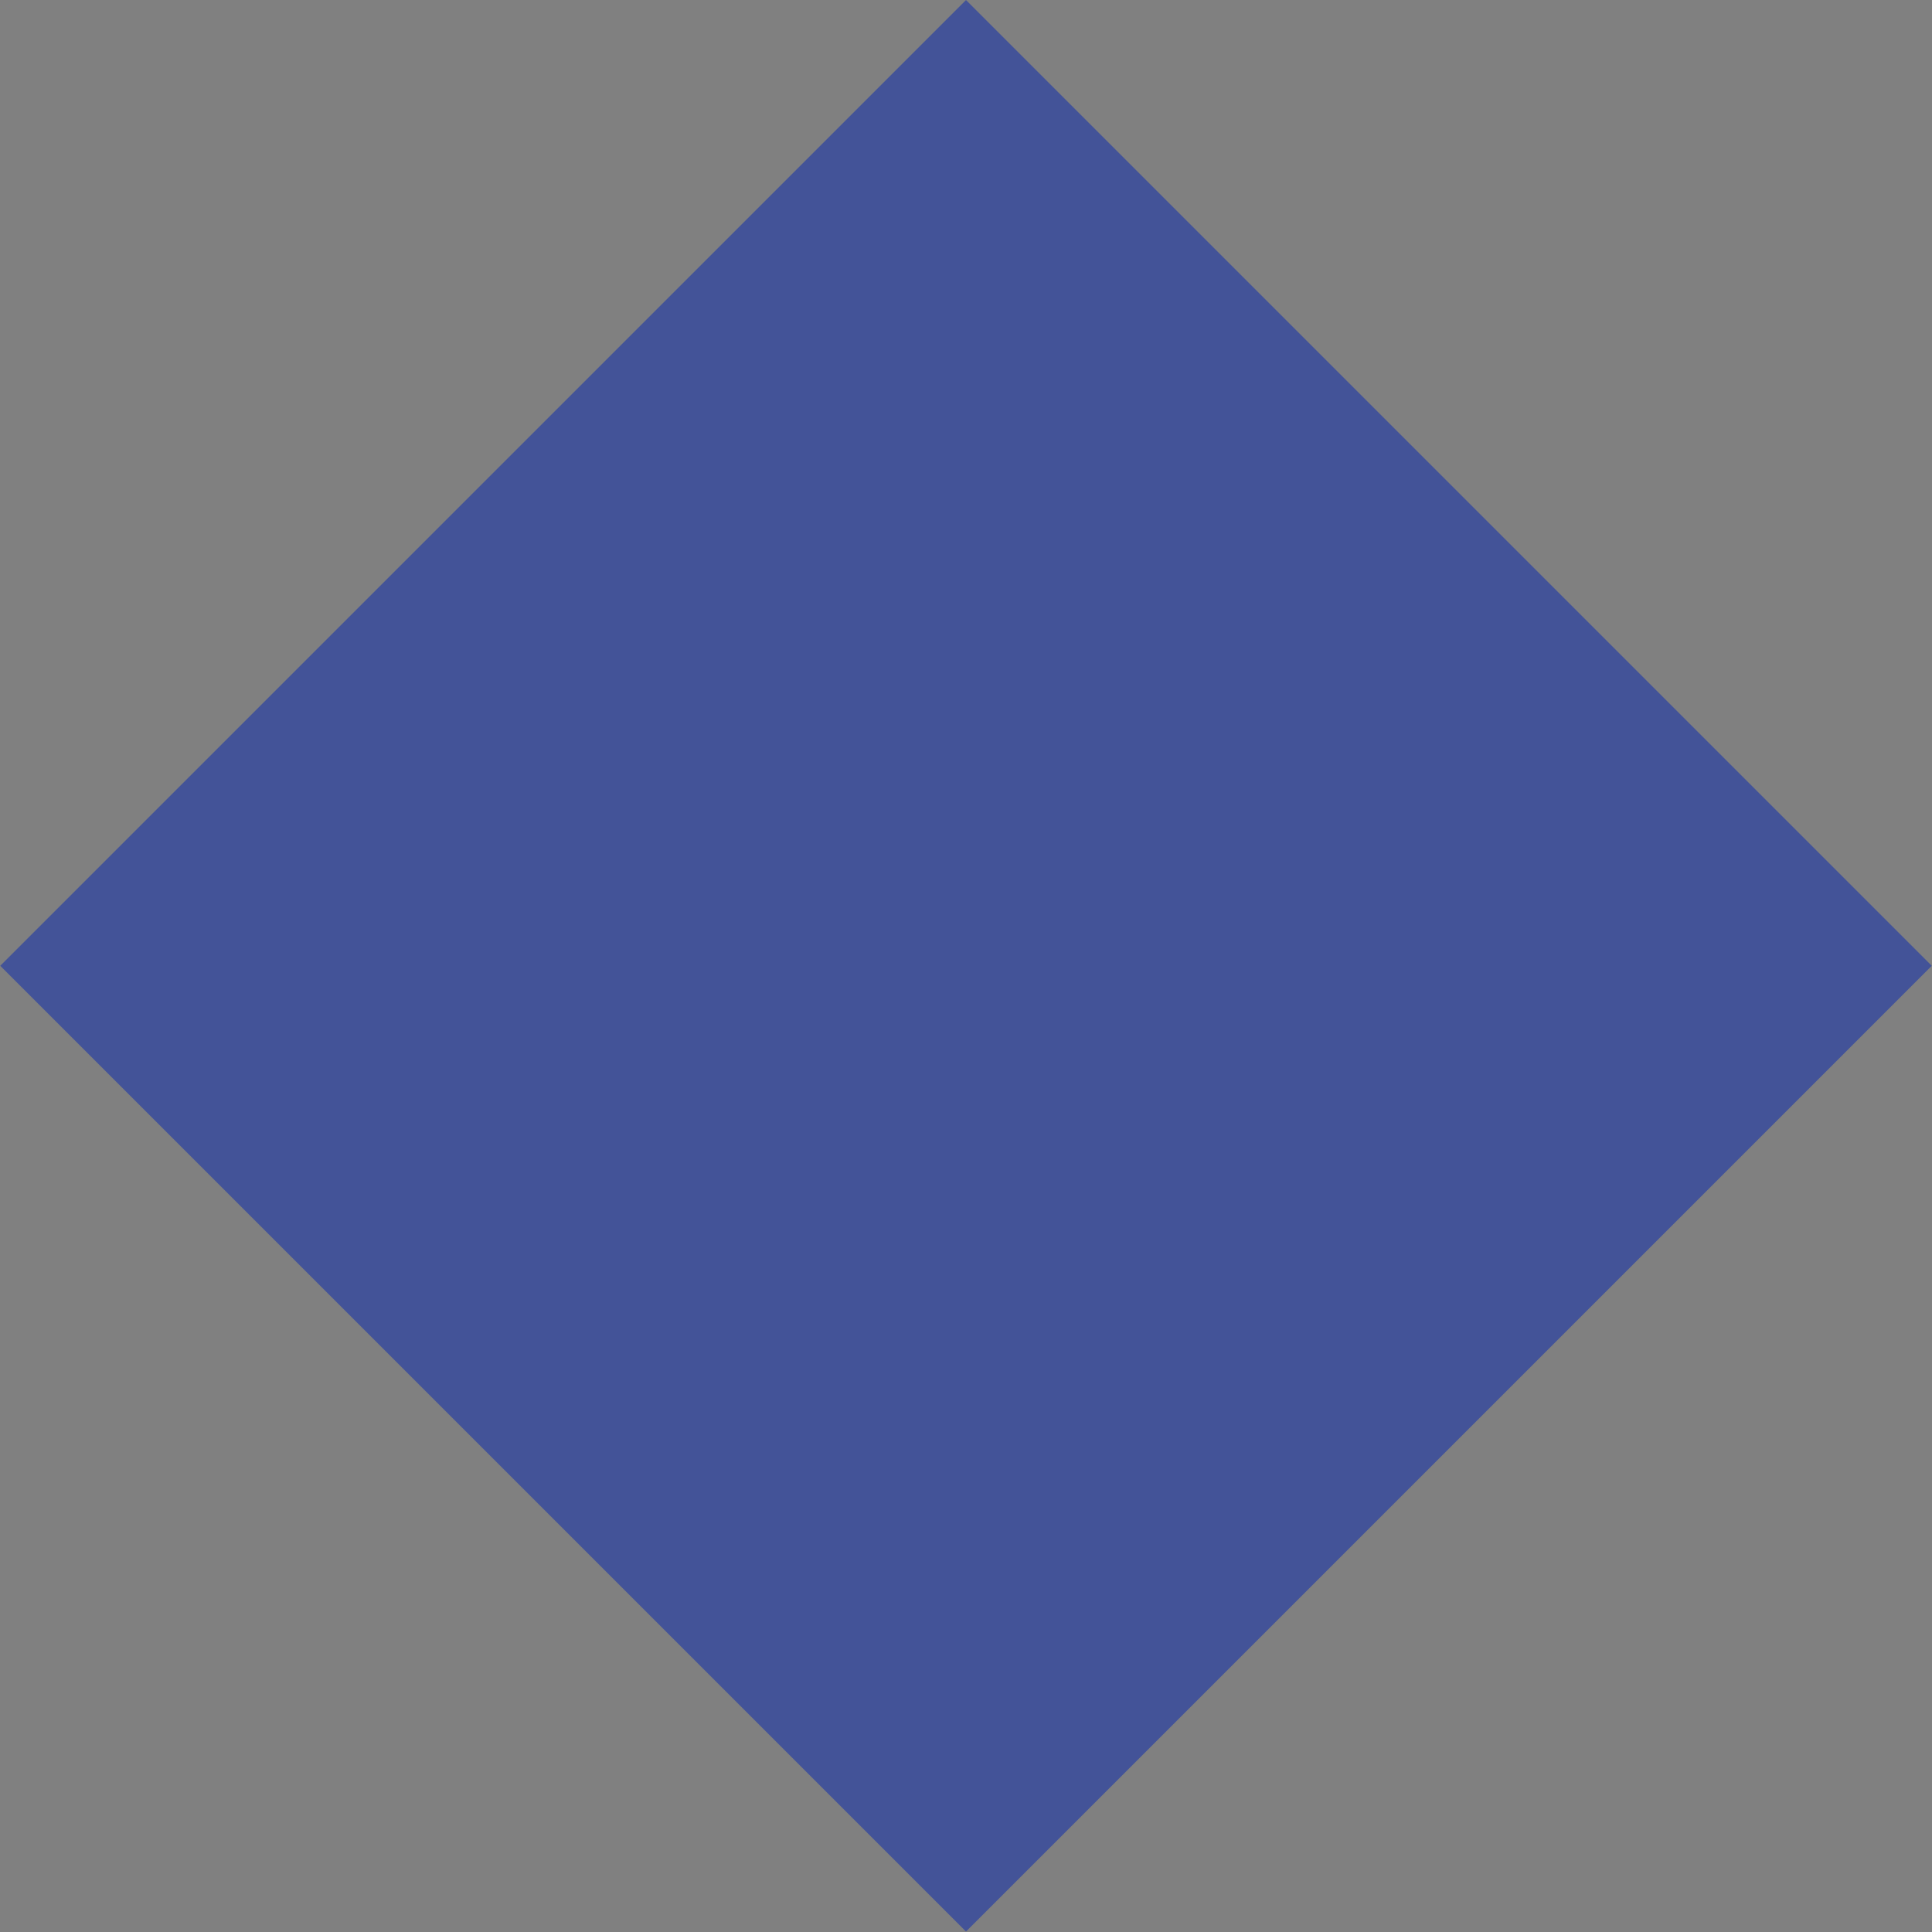 <svg xmlns="http://www.w3.org/2000/svg" xmlns:xlink="http://www.w3.org/1999/xlink" x="0px" y="0px" viewBox="0 0 512 512" style="enable-background:new 0 0 512 512;" xml:space="preserve"><rect x="0" y="0" width="512" height="512" fill="#808080" stroke="none"/><style type="text/css">	.st0{fill:#FFFFFF;}	.st1{fill:#435398;}	.st2{fill:none;stroke:#FFFFFF;stroke-width:7;stroke-miterlimit:10;}	.st3{fill:none;stroke:#FFFFFF;stroke-width:3;stroke-miterlimit:10;}	.st4{fill:none;stroke:#000000;stroke-width:7;stroke-miterlimit:10;}	.st5{fill:none;stroke:#000000;stroke-width:3;stroke-miterlimit:10;}</style><g id="Capa_1">	<rect x="-660.2" y="-101.5" width="606" height="609"></rect>	<rect x="571.9" y="-102.5" width="606" height="609"></rect></g><g id="Capa_2">	<g>		<polygon class="st0" points="-387.8,82.5 -444.2,138.9 -387.3,195.7 -382.3,190.7 -433.8,139.2 -382.7,88.1   "></polygon>		<polygon class="st0" points="-377.5,92 -424.4,138.9 -377.1,186.2 -372.9,182 -415.7,139.2 -373.3,96.7   "></polygon>		<polygon class="st0" points="-368.1,103.1 -403.9,139 -367.8,175.1 -364.6,171.9 -397.3,139.2 -364.9,106.7   "></polygon>					<rect x="-372.4" y="125.2" transform="matrix(0.707 0.707 -0.707 0.707 -6.612 294.181)" class="st1" width="27.9" height="27.9"></rect>		<polygon class="st0" points="-330.7,82.5 -274.3,138.9 -331.1,195.7 -336.2,190.7 -284.7,139.2 -335.7,88.1   "></polygon>		<polygon class="st0" points="-341,92 -294.1,138.9 -341.4,186.2 -345.6,182 -302.7,139.2 -345.2,96.7   "></polygon>		<polygon class="st0" points="-350.4,103.1 -314.5,139 -350.7,175.1 -353.9,171.9 -321.1,139.2 -353.6,106.7   "></polygon>	</g>	<g>		<path class="st2" d="M-589.2,227l62.4,0c1.3,0,2.5,0.7,3.2,1.9l0,0c1.8,3.2,2,7.3,0.5,10.7l-0.4,0.8c-0.6,1.4-1.9,2.3-3.3,2.3   H-582c-2,0-3.7,1.8-3.7,4v6.3c0,1.3,0.1,6.2,0.7,7.4l5,0.1c1,0,2.1,0,2.8,0h49.8c1,0,1.9-0.4,2.6-1.2l0,0   c3.7-3.9,3.5-9.7,1.6-14.9l-1.1-2"></path>		<path class="st2" d="M-499.4,227h53.2l1.8,2.5c6.6,9.1,6.5,20.6-0.3,29.6l-1,1.3h-52.7l-0.7-0.8c-8.1-9.2-8.6-21.7-1.4-31.4   L-499.4,227z"></path>		<path class="st2" d="M-423,263.9l0-34.4c0-2.7,2.7-2.9,4.9-1.5l50.3,32.8c2.2,1.4,5-0.2,5-2.9v-34.5"></path>		<path class="st2" d="M-346.5,263.9v-36c0-2,2.3-2.9,3.5-1.4l27.2,33.9c0.8,1,2.2,1,3,0l27.7-33.7c1.2-1.5,3.5-0.6,3.5,1.4l0,35.8"></path>		<path class="st2" d="M-265.8,262.8l27.5-36.4c1.5-1.9,4.3-2,5.8,0l27.4,35.6"></path>		<path class="st2" d="M-189.3,264l0-34.3c0-2.7,2.7-2.9,4.9-1.5l50.3,32.7c2.2,1.4,5-0.2,5-2.9v-34.4"></path>	</g>	<g>		<path class="st1" d="M-545.7,291.1c-0.1-0.1-0.2-0.2-0.2-0.4V277c0-0.2,0.1-0.3,0.2-0.4c0.1-0.1,0.3-0.2,0.5-0.2h1.1   c0.2,0,0.4,0.1,0.5,0.2c0.1,0.1,0.2,0.2,0.2,0.4v13.7c0,0.2-0.1,0.3-0.2,0.4c-0.1,0.1-0.3,0.2-0.5,0.2h-1.1   C-545.4,291.3-545.6,291.2-545.7,291.1z"></path>		<path class="st1" d="M-526.9,291.1c-0.2-0.1-0.3-0.3-0.5-0.5l-8.8-10.4v10.4c0,0.2-0.1,0.3-0.2,0.4c-0.1,0.1-0.3,0.2-0.5,0.2h-1.1   c-0.2,0-0.4-0.1-0.5-0.2c-0.1-0.1-0.2-0.2-0.2-0.4V277c0-0.2,0.1-0.3,0.2-0.4c0.1-0.1,0.3-0.2,0.5-0.2h0.9c0.2,0,0.4,0.1,0.6,0.2   c0.2,0.1,0.3,0.3,0.5,0.5l8.8,10.4V277c0-0.2,0.1-0.3,0.2-0.4c0.1-0.1,0.3-0.2,0.5-0.2h1.1c0.2,0,0.4,0.1,0.5,0.2   c0.1,0.1,0.2,0.2,0.2,0.4v13.7c0,0.2-0.1,0.3-0.2,0.4c-0.1,0.1-0.3,0.2-0.5,0.2h-0.9C-526.5,291.3-526.7,291.2-526.9,291.1z"></path>		<path class="st1" d="M-507.8,276.6c0.1,0.1,0.2,0.2,0.2,0.4v0.8c0,0.2-0.1,0.3-0.2,0.4c-0.1,0.1-0.3,0.2-0.5,0.2h-5v12.4   c0,0.2-0.1,0.3-0.2,0.4c-0.1,0.1-0.3,0.2-0.5,0.2h-1.1c-0.2,0-0.4-0.1-0.5-0.2c-0.1-0.1-0.2-0.2-0.2-0.4v-12.4h-5   c-0.2,0-0.4-0.1-0.5-0.2c-0.1-0.1-0.2-0.2-0.2-0.4V277c0-0.2,0.1-0.3,0.2-0.4c0.1-0.1,0.3-0.2,0.5-0.2h12.7   C-508.1,276.4-507.9,276.5-507.8,276.6z"></path>		<path class="st1" d="M-502.1,289.4h9.1c0.2,0,0.4,0.1,0.5,0.2c0.1,0.1,0.2,0.2,0.2,0.4v0.8c0,0.2-0.1,0.3-0.2,0.4   c-0.1,0.1-0.3,0.2-0.5,0.2h-10.9c-0.2,0-0.4-0.1-0.5-0.2c-0.1-0.1-0.2-0.2-0.2-0.4V277c0-0.2,0.1-0.3,0.2-0.4   c0.1-0.1,0.3-0.2,0.5-0.2h10.7c0.2,0,0.4,0.1,0.5,0.2c0.1,0.1,0.2,0.2,0.2,0.4v0.8c0,0.2-0.1,0.3-0.2,0.4   c-0.1,0.1-0.3,0.2-0.5,0.2h-8.9v4.5h8.3c0.2,0,0.4,0.1,0.5,0.2c0.1,0.1,0.2,0.2,0.2,0.4v0.8c0,0.2-0.1,0.3-0.2,0.4   c-0.1,0.1-0.3,0.2-0.5,0.2h-8.3V289.4z"></path>		<path class="st1" d="M-476.7,277.5c1.2,0.7,1.8,1.8,1.8,3.3c0,1.1-0.4,2-1.1,2.7s-1.6,1.2-2.8,1.5l4.1,5.6   c0.1,0.1,0.1,0.2,0.1,0.2c0,0.1-0.1,0.2-0.2,0.3c-0.1,0.1-0.3,0.1-0.4,0.1h-1.2c-0.5,0-0.9-0.2-1.2-0.6l-3.9-5.4h-4.6v5.4   c0,0.2-0.1,0.3-0.2,0.4c-0.1,0.1-0.3,0.2-0.5,0.2h-1.1c-0.2,0-0.4-0.1-0.5-0.2c-0.1-0.1-0.2-0.2-0.2-0.4V277   c0-0.2,0.1-0.3,0.2-0.4c0.1-0.1,0.3-0.2,0.5-0.2h6.5C-479.5,276.4-477.9,276.8-476.7,277.5z M-481.5,283.4c2.7,0,4.1-0.9,4.1-2.6   c0-0.9-0.3-1.5-1-1.9s-1.7-0.6-3.1-0.6h-4.6v5H-481.5z"></path>		<path class="st1" d="M-459.2,291.1c-0.2-0.1-0.3-0.3-0.5-0.5l-8.8-10.4v10.4c0,0.2-0.1,0.3-0.2,0.4c-0.1,0.1-0.3,0.2-0.5,0.2h-1.1   c-0.2,0-0.4-0.1-0.5-0.2c-0.1-0.1-0.2-0.2-0.2-0.4V277c0-0.2,0.1-0.3,0.2-0.4c0.1-0.1,0.3-0.2,0.5-0.2h0.9c0.2,0,0.4,0.1,0.6,0.2   c0.2,0.1,0.3,0.3,0.5,0.5l8.8,10.4V277c0-0.2,0.1-0.3,0.2-0.4c0.1-0.1,0.3-0.2,0.5-0.2h1.1c0.2,0,0.4,0.1,0.5,0.2   c0.1,0.1,0.2,0.2,0.2,0.4v13.7c0,0.2-0.1,0.3-0.2,0.4c-0.1,0.1-0.3,0.2-0.5,0.2h-0.9C-458.9,291.3-459.1,291.2-459.2,291.1z"></path>		<path class="st1" d="M-450.2,287.9l-1.4,2.8c-0.2,0.4-0.5,0.5-1.1,0.5h-1c-0.2,0-0.3,0-0.4-0.1c-0.1-0.1-0.2-0.2-0.2-0.3   c0-0.1,0-0.2,0.1-0.3l6.6-13.4c0.2-0.5,0.6-0.7,1.2-0.7h1.6c0.6,0,1,0.2,1.2,0.7l6.6,13.4c0.1,0.1,0.1,0.2,0.1,0.3   c0,0.1-0.1,0.2-0.2,0.3c-0.1,0.1-0.3,0.1-0.4,0.1h-1c-0.5,0-0.9-0.2-1.1-0.5l-1.4-2.8H-450.2z M-441.7,286l-3.7-7.6l-3.8,7.6   H-441.7z"></path>		<path class="st1" d="M-421.8,276.6c0.1,0.1,0.2,0.2,0.2,0.4v0.8c0,0.2-0.1,0.3-0.2,0.4c-0.1,0.1-0.3,0.2-0.5,0.2h-5v12.4   c0,0.2-0.1,0.3-0.2,0.4c-0.1,0.1-0.3,0.2-0.5,0.2h-1.1c-0.2,0-0.4-0.1-0.5-0.2c-0.1-0.1-0.2-0.2-0.2-0.4v-12.4h-5   c-0.2,0-0.4-0.1-0.5-0.2c-0.1-0.1-0.2-0.2-0.2-0.4V277c0-0.2,0.1-0.3,0.2-0.4c0.1-0.1,0.3-0.2,0.5-0.2h12.7   C-422.1,276.4-421.9,276.5-421.8,276.6z"></path>		<path class="st1" d="M-418.4,291.1c-0.1-0.1-0.2-0.2-0.2-0.4V277c0-0.2,0.1-0.3,0.2-0.4c0.1-0.1,0.3-0.2,0.5-0.2h1.1   c0.2,0,0.4,0.1,0.5,0.2c0.1,0.1,0.2,0.2,0.2,0.4v13.7c0,0.2-0.1,0.3-0.2,0.4c-0.1,0.1-0.3,0.2-0.5,0.2h-1.1   C-418.1,291.3-418.2,291.2-418.4,291.1z"></path>		<path class="st1" d="M-400.7,277c1.1,0.5,2,1.2,2.6,2.1c0.6,0.9,0.9,1.8,0.9,2.9c0,0.8,0.1,1.5,0.1,1.9c0,0.4,0,1-0.1,1.9   c-0.1,1.1-0.4,2-1,2.9c-0.6,0.9-1.4,1.6-2.5,2.1c-1.1,0.5-2.4,0.8-4,0.8s-2.8-0.3-4-0.8c-1.1-0.5-2-1.2-2.5-2.1   c-0.6-0.9-0.9-1.8-1-2.9c0-0.4,0-1.1,0-1.9c0-0.8,0-1.5,0-1.9c0-1.1,0.3-2,0.9-2.9c0.6-0.9,1.4-1.6,2.6-2.1c1.1-0.5,2.4-0.8,4-0.8   S-401.8,276.5-400.7,277z M-408.1,279.1c-0.9,0.7-1.4,1.6-1.4,2.9c0,0.4,0,1,0,1.8c0,0.8,0,1.4,0,1.8c0.1,1.3,0.5,2.3,1.4,2.9   s2,1,3.5,1s2.6-0.3,3.5-1c0.9-0.7,1.3-1.6,1.4-2.9c0-0.8,0.1-1.4,0.1-1.8c0-0.3,0-0.9-0.1-1.8c-0.1-1.3-0.5-2.3-1.4-2.9   c-0.9-0.7-2-1-3.5-1S-407.2,278.5-408.1,279.1z"></path>		<path class="st1" d="M-381.4,291.1c-0.2-0.1-0.3-0.3-0.5-0.5l-8.8-10.4v10.4c0,0.2-0.1,0.3-0.2,0.4c-0.1,0.1-0.3,0.2-0.5,0.2h-1.1   c-0.2,0-0.4-0.1-0.5-0.2c-0.1-0.1-0.2-0.2-0.2-0.4V277c0-0.2,0.1-0.3,0.2-0.4c0.1-0.1,0.3-0.2,0.5-0.2h0.9c0.2,0,0.4,0.1,0.6,0.2   c0.2,0.1,0.3,0.3,0.5,0.5l8.8,10.4V277c0-0.2,0.1-0.3,0.2-0.4c0.1-0.1,0.3-0.2,0.5-0.2h1.1c0.2,0,0.4,0.1,0.5,0.2   c0.1,0.1,0.2,0.2,0.2,0.4v13.7c0,0.2-0.1,0.3-0.2,0.4c-0.1,0.1-0.3,0.2-0.5,0.2h-0.9C-381.1,291.3-381.3,291.2-381.4,291.1z"></path>		<path class="st1" d="M-372.3,287.9l-1.4,2.8c-0.2,0.4-0.5,0.5-1.1,0.5h-1c-0.2,0-0.3,0-0.4-0.1c-0.1-0.1-0.2-0.2-0.2-0.3   c0-0.1,0-0.2,0.1-0.3l6.6-13.4c0.2-0.5,0.6-0.7,1.2-0.7h1.6c0.6,0,1,0.2,1.2,0.7l6.6,13.4c0.1,0.1,0.1,0.2,0.1,0.3   c0,0.1-0.1,0.2-0.2,0.3c-0.1,0.1-0.3,0.1-0.4,0.1h-1c-0.5,0-0.9-0.2-1.1-0.5l-1.4-2.8H-372.3z M-363.9,286l-3.7-7.6l-3.8,7.6   H-363.9z"></path>		<path class="st1" d="M-343.9,289.5c0.1,0.1,0.2,0.2,0.2,0.4v0.8c0,0.2-0.1,0.3-0.2,0.4c-0.1,0.1-0.3,0.2-0.5,0.2h-11   c-0.2,0-0.4-0.1-0.5-0.2c-0.1-0.1-0.2-0.2-0.2-0.4V277c0-0.2,0.1-0.3,0.2-0.4c0.1-0.1,0.3-0.2,0.5-0.2h1.1c0.2,0,0.4,0.1,0.5,0.2   c0.1,0.1,0.2,0.2,0.2,0.4v12.4h9.2C-344.2,289.4-344.1,289.4-343.9,289.5z"></path>		<path class="st1" d="M-331,288.5c0.9,0.7,2.1,1.1,3.7,1.1c1.6,0,2.8-0.3,3.5-0.8c0.8-0.5,1.3-1.2,1.5-2.1c0-0.1,0.1-0.3,0.3-0.3   c0.1-0.1,0.3-0.1,0.4-0.1h1.2c0.2,0,0.3,0,0.4,0.1c0.1,0.1,0.2,0.2,0.2,0.3c0,0.7-0.3,1.4-0.9,2.2c-0.5,0.7-1.4,1.4-2.5,1.9   c-1.1,0.5-2.5,0.8-4.2,0.8c-1.5,0-2.8-0.2-4-0.7c-1.1-0.5-2-1.2-2.6-2c-0.6-0.9-1-1.9-1-3c0-0.4,0-1.1,0-1.9c0-0.8,0-1.5,0-1.9   c0.1-1.1,0.4-2.1,1-3c0.6-0.9,1.5-1.6,2.6-2c1.1-0.5,2.5-0.7,4-0.7c1.7,0,3.1,0.3,4.2,0.8c1.1,0.5,2,1.1,2.5,1.9   c0.5,0.7,0.8,1.5,0.9,2.2c0,0.1-0.1,0.2-0.2,0.3c-0.1,0.1-0.3,0.1-0.4,0.1h-1.2c-0.2,0-0.3,0-0.4-0.1c-0.1-0.1-0.2-0.2-0.3-0.3   c-0.3-0.8-0.8-1.5-1.5-2.1c-0.8-0.5-1.9-0.8-3.5-0.8c-1.6,0-2.8,0.4-3.7,1.1c-0.9,0.7-1.3,1.7-1.4,2.9c0,0.4,0,1,0,1.8   c0,0.8,0,1.4,0,1.8C-332.4,286.8-331.9,287.8-331,288.5z"></path>		<path class="st1" d="M-305.5,277c1.1,0.5,2,1.2,2.6,2.1c0.6,0.9,0.9,1.8,0.9,2.9c0,0.8,0.1,1.5,0.1,1.9c0,0.4,0,1-0.1,1.9   c-0.1,1.1-0.4,2-1,2.9c-0.6,0.9-1.4,1.6-2.5,2.1c-1.1,0.5-2.4,0.8-4,0.8c-1.5,0-2.8-0.3-4-0.8c-1.1-0.5-2-1.2-2.5-2.1   c-0.6-0.9-0.9-1.8-1-2.9c0-0.4,0-1.1,0-1.9c0-0.8,0-1.5,0-1.9c0-1.1,0.3-2,0.9-2.9c0.6-0.9,1.4-1.6,2.6-2.1c1.1-0.5,2.4-0.8,4-0.8   C-308,276.2-306.7,276.5-305.5,277z M-313,279.1c-0.9,0.7-1.3,1.6-1.4,2.9c0,0.4,0,1,0,1.8c0,0.8,0,1.4,0,1.8   c0.1,1.3,0.5,2.3,1.4,2.9s2,1,3.5,1c1.4,0,2.6-0.3,3.5-1s1.4-1.6,1.4-2.9c0-0.8,0.1-1.4,0.1-1.8c0-0.3,0-0.9-0.1-1.8   c-0.1-1.3-0.5-2.3-1.4-2.9c-0.9-0.7-2-1-3.5-1C-311,278.1-312.1,278.5-313,279.1z"></path>		<path class="st1" d="M-286.3,291.1c-0.2-0.1-0.3-0.3-0.5-0.5l-8.8-10.4v10.4c0,0.2-0.1,0.3-0.2,0.4c-0.1,0.1-0.3,0.2-0.5,0.2h-1.1   c-0.2,0-0.4-0.1-0.5-0.2c-0.1-0.1-0.2-0.2-0.2-0.4V277c0-0.2,0.1-0.3,0.2-0.4c0.1-0.1,0.3-0.2,0.5-0.2h0.9c0.2,0,0.4,0.1,0.6,0.2   c0.2,0.1,0.3,0.3,0.5,0.5l8.8,10.4V277c0-0.2,0.1-0.3,0.2-0.4c0.1-0.1,0.3-0.2,0.5-0.2h1.1c0.2,0,0.4,0.1,0.5,0.2   c0.1,0.1,0.2,0.2,0.2,0.4v13.7c0,0.2-0.1,0.3-0.2,0.4c-0.1,0.1-0.3,0.2-0.5,0.2h-0.9C-285.9,291.3-286.1,291.2-286.3,291.1z"></path>		<path class="st1" d="M-266.9,280.4c-0.1,0.1-0.3,0.1-0.4,0.1h-1.1c-0.2,0-0.4,0-0.5-0.1c-0.1-0.1-0.2-0.2-0.4-0.4   c-0.3-0.4-0.8-0.9-1.5-1.3s-1.7-0.6-2.8-0.6c-1.1,0-2,0.2-2.7,0.6c-0.7,0.4-1.1,0.9-1.1,1.6c0,0.5,0.2,0.9,0.6,1.2   c0.4,0.3,0.9,0.6,1.7,0.8c0.7,0.2,1.9,0.5,3.4,0.8c2.1,0.4,3.5,0.9,4.4,1.6c0.9,0.6,1.3,1.5,1.3,2.5c0,0.8-0.3,1.6-0.9,2.2   c-0.6,0.6-1.5,1.2-2.6,1.5c-1.1,0.4-2.4,0.6-3.8,0.6c-1.3,0-2.5-0.2-3.6-0.6c-1.1-0.4-2-0.9-2.6-1.5c-0.6-0.6-1-1.2-1-1.8   c0-0.1,0.1-0.2,0.2-0.3c0.1-0.1,0.3-0.1,0.4-0.1h1.1c0.2,0,0.4,0,0.5,0.1s0.2,0.2,0.4,0.4c0.3,0.5,0.8,1,1.6,1.4   c0.8,0.4,1.8,0.6,3.1,0.6c1.3,0,2.4-0.2,3.3-0.7c0.9-0.4,1.4-1,1.4-1.7c0-0.5-0.2-0.9-0.7-1.2c-0.5-0.3-1.1-0.6-2-0.8   c-0.8-0.2-2-0.5-3.6-0.8c-1.7-0.4-3-0.9-3.8-1.5c-0.8-0.7-1.2-1.5-1.2-2.5c0-0.7,0.2-1.4,0.7-2c0.5-0.6,1.2-1.1,2.2-1.5   c1-0.4,2.1-0.6,3.5-0.6s2.6,0.2,3.6,0.6c1,0.4,1.8,0.9,2.4,1.5c0.6,0.6,0.9,1.2,0.9,1.7C-266.7,280.2-266.8,280.3-266.9,280.4z"></path>		<path class="st1" d="M-248.6,276.6c0.1,0.1,0.2,0.2,0.2,0.4v8.5c0,1.8-0.6,3.3-1.8,4.4c-1.2,1.1-3,1.6-5.5,1.6   c-2.5,0-4.3-0.5-5.5-1.6c-1.2-1.1-1.8-2.5-1.8-4.4V277c0-0.2,0.1-0.3,0.2-0.4c0.1-0.1,0.3-0.2,0.5-0.2h1.1c0.2,0,0.4,0.1,0.5,0.2   c0.1,0.1,0.2,0.2,0.2,0.4v8.6c0,1.4,0.4,2.4,1.2,3.1c0.8,0.7,2,1,3.5,1c1.5,0,2.7-0.3,3.5-1c0.8-0.7,1.2-1.7,1.2-3.1V277   c0-0.2,0.1-0.3,0.2-0.4c0.1-0.1,0.3-0.2,0.5-0.2h1.1C-248.9,276.4-248.7,276.5-248.6,276.6z"></path>		<path class="st1" d="M-231.6,289.5c0.1,0.1,0.2,0.2,0.2,0.4v0.8c0,0.2-0.1,0.3-0.2,0.4c-0.1,0.1-0.3,0.2-0.5,0.2h-11   c-0.2,0-0.4-0.1-0.5-0.2c-0.1-0.1-0.2-0.2-0.2-0.4V277c0-0.2,0.1-0.3,0.2-0.4c0.1-0.1,0.3-0.2,0.5-0.2h1.1c0.2,0,0.4,0.1,0.5,0.2   c0.1,0.1,0.2,0.2,0.2,0.4v12.4h9.2C-231.9,289.4-231.8,289.4-231.6,289.5z"></path>		<path class="st1" d="M-216.4,276.6c0.1,0.1,0.2,0.2,0.2,0.4v0.8c0,0.2-0.1,0.3-0.2,0.4c-0.1,0.1-0.3,0.2-0.5,0.2h-5v12.4   c0,0.2-0.1,0.3-0.2,0.4c-0.1,0.1-0.3,0.2-0.5,0.2h-1.1c-0.2,0-0.4-0.1-0.5-0.2c-0.1-0.1-0.2-0.2-0.2-0.4v-12.4h-5   c-0.2,0-0.4-0.1-0.5-0.2c-0.1-0.1-0.2-0.2-0.2-0.4V277c0-0.2,0.1-0.3,0.2-0.4c0.1-0.1,0.3-0.2,0.5-0.2h12.7   C-216.7,276.4-216.5,276.5-216.4,276.6z"></path>		<path class="st1" d="M-213,291.1c-0.1-0.1-0.2-0.2-0.2-0.4V277c0-0.2,0.1-0.3,0.2-0.4c0.1-0.1,0.3-0.2,0.5-0.2h1.1   c0.2,0,0.4,0.1,0.5,0.2c0.1,0.1,0.2,0.2,0.2,0.4v13.7c0,0.2-0.1,0.3-0.2,0.4c-0.1,0.1-0.3,0.2-0.5,0.2h-1.1   C-212.7,291.3-212.9,291.2-213,291.1z"></path>		<path class="st1" d="M-194.2,291.1c-0.2-0.1-0.3-0.3-0.5-0.5l-8.8-10.4v10.4c0,0.2-0.1,0.3-0.2,0.4c-0.1,0.1-0.3,0.2-0.5,0.2h-1.1   c-0.2,0-0.4-0.1-0.5-0.2c-0.1-0.1-0.2-0.2-0.2-0.4V277c0-0.2,0.1-0.3,0.2-0.4c0.1-0.1,0.3-0.2,0.5-0.2h0.9c0.2,0,0.4,0.1,0.6,0.2   c0.2,0.1,0.3,0.3,0.5,0.5l8.8,10.4V277c0-0.2,0.1-0.3,0.2-0.4c0.1-0.1,0.3-0.2,0.5-0.2h1.1c0.2,0,0.4,0.1,0.5,0.2   c0.1,0.1,0.2,0.2,0.2,0.4v13.7c0,0.2-0.1,0.3-0.2,0.4c-0.1,0.1-0.3,0.2-0.5,0.2h-0.9C-193.8,291.3-194,291.2-194.2,291.1z"></path>		<path class="st1" d="M-176.3,276.9c1.1,0.4,2,1,2.6,1.6s0.9,1.2,0.9,1.8c0,0.1,0,0.2-0.2,0.3c-0.1,0.1-0.3,0.1-0.4,0.1h-1.1   c-0.4,0-0.7-0.1-0.8-0.2c-0.5-0.8-1.1-1.4-1.9-1.8c-0.7-0.4-1.8-0.6-3.1-0.6c-1.5,0-2.7,0.3-3.7,1c-0.9,0.7-1.4,1.6-1.5,2.9   c0,0.4,0,1,0,1.8c0,0.7,0,1.3,0,1.8c0.1,1.3,0.5,2.3,1.5,3s2.2,1,3.7,1c1.6,0,2.8-0.3,3.8-1c0.9-0.6,1.4-1.7,1.4-3V285h-3.9   c-0.2,0-0.4-0.1-0.5-0.2c-0.1-0.1-0.2-0.2-0.2-0.4v-0.8c0-0.2,0.1-0.3,0.2-0.4c0.1-0.1,0.3-0.2,0.5-0.2h5.7c0.2,0,0.4,0.1,0.5,0.2   c0.1,0.1,0.2,0.2,0.2,0.4v2c0,1.1-0.3,2.1-0.9,3c-0.6,0.9-1.5,1.6-2.7,2.1s-2.5,0.7-4.1,0.7c-2.5,0-4.4-0.5-5.7-1.6   c-1.3-1.1-2-2.5-2.1-4.2c0-0.4,0-1,0-1.9c0-0.8,0-1.4,0-1.9c0.1-1.1,0.4-2.1,0.9-2.9c0.6-0.9,1.4-1.5,2.6-2   c1.1-0.5,2.6-0.8,4.2-0.8C-178.7,276.2-177.4,276.5-176.3,276.9z"></path>	</g>	<g>		<g>			<g>				<rect x="75" y="75" transform="matrix(0.707 0.707 -0.707 0.707 256 -106.039)" class="st1" width="362" height="362"></rect>			</g>		</g>	</g>	<g>		<polygon class="st0" points="849.9,83.1 793.5,139.5 850.4,196.3 855.4,191.3 803.9,139.8 855,88.7   "></polygon>		<polygon class="st0" points="860.2,92.6 813.3,139.5 860.6,186.8 864.8,182.6 822,139.8 864.4,97.3   "></polygon>		<polygon class="st0" points="869.6,103.7 833.8,139.5 869.9,175.7 873.1,172.5 840.4,139.7 872.8,107.3   "></polygon>					<rect x="865.3" y="125.7" transform="matrix(0.707 0.707 -0.707 0.707 356.31 -580.832)" class="st0" width="27.9" height="27.9"></rect>		<polygon class="st0" points="907,83.1 963.4,139.5 906.5,196.3 901.5,191.3 953,139.8 902,88.7   "></polygon>		<polygon class="st0" points="896.7,92.6 943.6,139.5 896.3,186.8 892.1,182.6 935,139.8 892.5,97.3   "></polygon>		<polygon class="st0" points="887.3,103.7 923.2,139.5 887,175.7 883.8,172.5 916.6,139.7 884.1,107.3   "></polygon>	</g>	<g>		<path class="st2" d="M648.5,227.6l62.4,0c1.3,0,2.5,0.7,3.2,1.9l0,0c1.8,3.2,2,7.3,0.5,10.7l-0.4,0.8c-0.6,1.4-1.9,2.3-3.3,2.3   h-55.2c-2,0-3.7,1.8-3.7,4v6.3c0,1.3,0.1,6.2,0.7,7.4l5,0.1c1,0,2.1,0,2.8,0h49.8c1,0,1.9-0.4,2.6-1.2h0c3.7-3.9,3.5-9.7,1.6-14.9   l-1.1-2"></path>		<path class="st2" d="M738.3,227.6h53.2l1.8,2.5c6.6,9.1,6.5,20.6-0.3,29.6l-1,1.3h-52.7l-0.7-0.8c-8.1-9.2-8.6-21.7-1.4-31.4   L738.3,227.6z"></path>		<path class="st2" d="M814.7,264.5l0-34.4c0-2.7,2.7-2.9,4.9-1.5l50.3,32.8c2.2,1.4,5-0.2,5-2.9V224"></path>		<path class="st2" d="M891.2,264.5v-36c0-2,2.3-2.9,3.5-1.4l27.2,33.9c0.8,1,2.2,1,3,0l27.7-33.7c1.2-1.5,3.5-0.6,3.5,1.4l0,35.8"></path>		<path class="st2" d="M971.9,263.3l27.5-36.4c1.5-1.9,4.3-2,5.8,0l27.4,35.6"></path>		<path class="st2" d="M1048.4,264.6l0-34.3c0-2.7,2.7-2.9,4.9-1.5l50.3,32.7c2.2,1.4,5-0.2,5-2.9v-34.4"></path>	</g>	<g>		<path class="st0" d="M692,291.7c-0.1-0.1-0.2-0.2-0.2-0.4v-13.7c0-0.2,0.1-0.3,0.2-0.4c0.1-0.1,0.3-0.2,0.5-0.2h1.1   c0.2,0,0.4,0.1,0.5,0.2c0.1,0.1,0.2,0.2,0.2,0.4v13.7c0,0.2-0.1,0.3-0.2,0.4c-0.1,0.1-0.3,0.2-0.5,0.2h-1.1   C692.3,291.9,692.1,291.8,692,291.7z"></path>		<path class="st0" d="M710.8,291.7c-0.2-0.1-0.3-0.3-0.5-0.5l-8.8-10.4v10.4c0,0.2-0.1,0.3-0.2,0.4c-0.1,0.1-0.3,0.2-0.5,0.2h-1.1   c-0.2,0-0.4-0.1-0.5-0.2c-0.1-0.1-0.2-0.2-0.2-0.4v-13.7c0-0.2,0.1-0.3,0.2-0.4c0.1-0.1,0.3-0.2,0.5-0.2h0.9   c0.2,0,0.4,0.1,0.6,0.2c0.2,0.1,0.3,0.3,0.5,0.5l8.8,10.4v-10.4c0-0.2,0.1-0.3,0.2-0.4c0.1-0.1,0.3-0.2,0.5-0.2h1.1   c0.2,0,0.4,0.1,0.5,0.2c0.1,0.1,0.2,0.2,0.2,0.4v13.7c0,0.2-0.1,0.3-0.2,0.4c-0.1,0.1-0.3,0.2-0.5,0.2h-0.9   C711.2,291.9,711,291.8,710.8,291.7z"></path>		<path class="st0" d="M729.9,277.2c0.1,0.1,0.2,0.2,0.2,0.4v0.8c0,0.2-0.1,0.3-0.2,0.4c-0.1,0.1-0.3,0.2-0.5,0.2h-5v12.4   c0,0.2-0.1,0.3-0.2,0.4c-0.1,0.1-0.3,0.2-0.5,0.2h-1.1c-0.2,0-0.4-0.1-0.5-0.2c-0.1-0.1-0.2-0.2-0.2-0.4v-12.4h-5   c-0.2,0-0.4-0.1-0.5-0.2c-0.1-0.1-0.2-0.2-0.2-0.4v-0.8c0-0.2,0.1-0.3,0.2-0.4c0.1-0.1,0.3-0.2,0.5-0.2h12.7   C729.6,277,729.8,277.1,729.9,277.2z"></path>		<path class="st0" d="M735.6,289.9h9.1c0.2,0,0.4,0.1,0.5,0.2c0.1,0.1,0.2,0.2,0.2,0.4v0.8c0,0.2-0.1,0.3-0.2,0.4   c-0.1,0.1-0.3,0.2-0.5,0.2h-10.9c-0.2,0-0.4-0.1-0.5-0.2c-0.1-0.1-0.2-0.2-0.2-0.4v-13.7c0-0.2,0.1-0.3,0.2-0.4   c0.1-0.1,0.3-0.2,0.5-0.2h10.7c0.2,0,0.4,0.1,0.5,0.2c0.1,0.1,0.2,0.2,0.2,0.4v0.8c0,0.2-0.1,0.3-0.2,0.4   c-0.1,0.1-0.3,0.2-0.5,0.2h-8.9v4.5h8.3c0.2,0,0.4,0.1,0.5,0.2c0.1,0.1,0.2,0.2,0.2,0.4v0.8c0,0.2-0.1,0.3-0.2,0.4   c-0.1,0.1-0.3,0.2-0.5,0.2h-8.3V289.9z"></path>		<path class="st0" d="M761,278.1c1.2,0.7,1.8,1.8,1.8,3.3c0,1.1-0.4,2-1.1,2.7s-1.6,1.2-2.8,1.5l4.1,5.6c0.1,0.1,0.1,0.2,0.1,0.2   c0,0.1-0.1,0.2-0.2,0.3c-0.1,0.1-0.3,0.1-0.4,0.1h-1.2c-0.5,0-0.9-0.2-1.2-0.6l-3.9-5.4h-4.6v5.4c0,0.2-0.1,0.3-0.2,0.4   c-0.1,0.1-0.3,0.2-0.5,0.2h-1.1c-0.2,0-0.4-0.1-0.5-0.2c-0.1-0.1-0.2-0.2-0.2-0.4v-13.7c0-0.2,0.1-0.3,0.2-0.4   c0.1-0.1,0.3-0.2,0.5-0.2h6.5C758.2,277,759.8,277.4,761,278.1z M756.2,284c2.7,0,4.1-0.9,4.1-2.6c0-0.9-0.3-1.5-1-1.9   s-1.7-0.6-3.1-0.6h-4.6v5H756.2z"></path>		<path class="st0" d="M778.5,291.7c-0.2-0.1-0.3-0.3-0.5-0.5l-8.8-10.4v10.4c0,0.2-0.1,0.3-0.2,0.4c-0.1,0.1-0.3,0.2-0.5,0.2h-1.1   c-0.2,0-0.4-0.1-0.5-0.2c-0.1-0.1-0.2-0.2-0.2-0.4v-13.7c0-0.2,0.1-0.3,0.2-0.4c0.1-0.1,0.3-0.2,0.5-0.2h0.9   c0.2,0,0.4,0.1,0.6,0.2c0.2,0.1,0.3,0.3,0.5,0.5l8.8,10.4v-10.4c0-0.2,0.1-0.3,0.2-0.4c0.1-0.1,0.3-0.2,0.5-0.2h1.1   c0.2,0,0.4,0.1,0.5,0.2c0.1,0.1,0.2,0.2,0.2,0.4v13.7c0,0.2-0.1,0.3-0.2,0.4c-0.1,0.1-0.3,0.2-0.5,0.2h-0.9   C778.8,291.9,778.6,291.8,778.5,291.7z"></path>		<path class="st0" d="M787.5,288.5l-1.4,2.8c-0.2,0.4-0.5,0.5-1.1,0.5h-1c-0.2,0-0.3,0-0.4-0.1c-0.1-0.1-0.2-0.2-0.2-0.3   c0-0.1,0-0.2,0.1-0.3l6.6-13.4c0.2-0.5,0.6-0.7,1.2-0.7h1.6c0.6,0,1,0.2,1.2,0.7l6.6,13.4c0.1,0.1,0.1,0.2,0.1,0.3   c0,0.1-0.1,0.2-0.2,0.3c-0.1,0.1-0.3,0.1-0.4,0.1h-1c-0.5,0-0.9-0.2-1.1-0.5l-1.4-2.8H787.5z M796,286.6l-3.7-7.6l-3.8,7.6H796z"></path>		<path class="st0" d="M815.9,277.2c0.1,0.1,0.2,0.2,0.2,0.4v0.8c0,0.2-0.1,0.3-0.2,0.4c-0.1,0.1-0.3,0.2-0.5,0.2h-5v12.4   c0,0.2-0.1,0.3-0.2,0.4c-0.1,0.1-0.3,0.2-0.5,0.2h-1.1c-0.2,0-0.4-0.1-0.5-0.2c-0.1-0.1-0.2-0.2-0.2-0.4v-12.4h-5   c-0.2,0-0.4-0.1-0.5-0.2c-0.1-0.1-0.2-0.2-0.2-0.4v-0.8c0-0.2,0.1-0.3,0.2-0.4c0.1-0.1,0.3-0.2,0.5-0.2h12.7   C815.6,277,815.8,277.1,815.9,277.2z"></path>		<path class="st0" d="M819.3,291.7c-0.1-0.1-0.2-0.2-0.2-0.4v-13.7c0-0.2,0.1-0.3,0.2-0.4c0.1-0.1,0.3-0.2,0.5-0.2h1.1   c0.2,0,0.4,0.1,0.5,0.2c0.1,0.1,0.2,0.2,0.2,0.4v13.7c0,0.2-0.1,0.3-0.2,0.4c-0.1,0.1-0.3,0.2-0.5,0.2h-1.1   C819.6,291.9,819.5,291.8,819.3,291.7z"></path>		<path class="st0" d="M837,277.6c1.1,0.5,2,1.2,2.6,2.1c0.6,0.9,0.9,1.8,0.9,2.9c0,0.8,0.1,1.5,0.1,1.9c0,0.4,0,1-0.1,1.9   c-0.1,1.1-0.4,2-1,2.9c-0.6,0.9-1.4,1.6-2.5,2.1c-1.1,0.5-2.4,0.8-4,0.8s-2.8-0.3-4-0.8c-1.1-0.5-2-1.2-2.5-2.1   c-0.6-0.9-0.9-1.8-1-2.9c0-0.4,0-1.1,0-1.9c0-0.8,0-1.5,0-1.9c0-1.1,0.3-2,0.9-2.9c0.6-0.9,1.4-1.6,2.6-2.1c1.1-0.5,2.4-0.8,4-0.8   S835.9,277.1,837,277.6z M829.6,279.7c-0.9,0.7-1.4,1.6-1.4,2.9c0,0.4,0,1,0,1.8c0,0.8,0,1.4,0,1.8c0.1,1.3,0.5,2.3,1.4,2.9   c0.9,0.7,2,1,3.5,1s2.6-0.3,3.5-1c0.9-0.7,1.3-1.6,1.4-2.9c0-0.8,0.1-1.4,0.1-1.8c0-0.3,0-0.9-0.1-1.8c-0.1-1.3-0.5-2.3-1.4-2.9   c-0.9-0.7-2-1-3.5-1S830.5,279.1,829.6,279.7z"></path>		<path class="st0" d="M856.3,291.7c-0.2-0.1-0.3-0.3-0.5-0.5l-8.8-10.4v10.4c0,0.2-0.1,0.3-0.2,0.4c-0.1,0.1-0.3,0.2-0.5,0.2h-1.1   c-0.2,0-0.4-0.1-0.5-0.2c-0.1-0.1-0.2-0.2-0.2-0.4v-13.7c0-0.2,0.1-0.3,0.2-0.4c0.1-0.1,0.3-0.2,0.5-0.2h0.9   c0.2,0,0.4,0.1,0.6,0.2c0.2,0.1,0.3,0.3,0.5,0.5L856,288v-10.4c0-0.2,0.1-0.3,0.2-0.4c0.1-0.1,0.3-0.2,0.5-0.2h1.1   c0.2,0,0.4,0.1,0.5,0.2c0.1,0.1,0.2,0.2,0.2,0.4v13.7c0,0.2-0.1,0.3-0.2,0.4c-0.1,0.1-0.3,0.2-0.5,0.2h-0.9   C856.6,291.9,856.4,291.8,856.3,291.7z"></path>		<path class="st0" d="M865.3,288.5l-1.4,2.8c-0.2,0.4-0.5,0.5-1.1,0.5h-1c-0.2,0-0.3,0-0.4-0.1c-0.1-0.1-0.2-0.2-0.2-0.3   c0-0.1,0-0.2,0.1-0.3l6.6-13.4c0.2-0.5,0.6-0.7,1.2-0.7h1.6c0.6,0,1,0.2,1.2,0.7l6.6,13.4c0.1,0.1,0.1,0.2,0.1,0.3   c0,0.1-0.1,0.2-0.2,0.3c-0.1,0.1-0.3,0.1-0.4,0.1h-1c-0.5,0-0.9-0.2-1.1-0.5l-1.4-2.8H865.3z M873.8,286.6L870,279l-3.8,7.6H873.8   z"></path>		<path class="st0" d="M893.8,290.1c0.1,0.1,0.2,0.2,0.2,0.4v0.8c0,0.2-0.1,0.3-0.2,0.4c-0.1,0.1-0.3,0.2-0.5,0.2h-11   c-0.2,0-0.4-0.1-0.5-0.2c-0.1-0.1-0.2-0.2-0.2-0.4v-13.7c0-0.2,0.1-0.3,0.2-0.4c0.1-0.1,0.3-0.2,0.5-0.2h1.1   c0.2,0,0.4,0.1,0.5,0.2c0.1,0.1,0.2,0.2,0.2,0.4v12.4h9.2C893.5,289.9,893.6,290,893.8,290.1z"></path>		<path class="st0" d="M906.7,289.1c0.9,0.7,2.1,1.1,3.7,1.1c1.6,0,2.8-0.3,3.5-0.8c0.8-0.5,1.3-1.2,1.5-2.1c0-0.1,0.1-0.3,0.3-0.3   c0.1-0.1,0.3-0.1,0.4-0.1h1.2c0.2,0,0.3,0,0.4,0.1c0.1,0.1,0.2,0.2,0.2,0.3c0,0.7-0.3,1.4-0.9,2.2c-0.5,0.7-1.4,1.4-2.5,1.9   c-1.1,0.5-2.5,0.8-4.2,0.8c-1.5,0-2.8-0.2-4-0.7c-1.1-0.5-2-1.2-2.6-2c-0.6-0.9-1-1.9-1-3c0-0.4,0-1.1,0-1.9c0-0.8,0-1.5,0-1.9   c0.1-1.1,0.4-2.1,1-3c0.6-0.9,1.5-1.6,2.6-2c1.1-0.5,2.5-0.7,4-0.7c1.7,0,3.1,0.3,4.2,0.8c1.1,0.5,2,1.1,2.5,1.9   c0.5,0.7,0.8,1.5,0.9,2.2c0,0.1-0.1,0.2-0.2,0.3c-0.1,0.1-0.3,0.1-0.4,0.1h-1.2c-0.2,0-0.3,0-0.4-0.1c-0.1-0.1-0.2-0.2-0.3-0.3   c-0.3-0.8-0.8-1.5-1.5-2.1c-0.8-0.5-1.9-0.8-3.5-0.8c-1.6,0-2.8,0.4-3.7,1.1c-0.9,0.7-1.3,1.7-1.4,2.9c0,0.4,0,1,0,1.8   c0,0.8,0,1.4,0,1.8C905.3,287.4,905.8,288.4,906.7,289.1z"></path>		<path class="st0" d="M932.1,277.6c1.1,0.5,2,1.2,2.6,2.1c0.6,0.9,0.9,1.8,0.9,2.9c0,0.8,0.1,1.5,0.1,1.9c0,0.4,0,1-0.1,1.9   c-0.1,1.1-0.4,2-1,2.9c-0.6,0.9-1.4,1.6-2.5,2.1c-1.1,0.5-2.4,0.8-4,0.8c-1.5,0-2.8-0.3-4-0.8c-1.1-0.5-2-1.2-2.5-2.1   c-0.6-0.9-0.9-1.8-1-2.9c0-0.4,0-1.1,0-1.9c0-0.8,0-1.5,0-1.9c0-1.1,0.3-2,0.9-2.9c0.6-0.9,1.4-1.6,2.6-2.1c1.1-0.5,2.4-0.8,4-0.8   C929.7,276.8,931,277.1,932.1,277.6z M924.7,279.7c-0.9,0.7-1.3,1.6-1.4,2.9c0,0.4,0,1,0,1.8c0,0.8,0,1.4,0,1.8   c0.1,1.3,0.5,2.3,1.4,2.9c0.9,0.7,2,1,3.5,1c1.4,0,2.6-0.3,3.5-1c0.9-0.7,1.4-1.6,1.4-2.9c0-0.8,0.1-1.4,0.1-1.8   c0-0.3,0-0.9-0.1-1.8c-0.1-1.3-0.5-2.3-1.4-2.9s-2-1-3.5-1C926.7,278.7,925.6,279.1,924.7,279.7z"></path>		<path class="st0" d="M951.4,291.7c-0.2-0.1-0.3-0.3-0.5-0.5l-8.8-10.4v10.4c0,0.2-0.1,0.3-0.2,0.4c-0.1,0.1-0.3,0.2-0.5,0.2h-1.1   c-0.2,0-0.4-0.1-0.5-0.2c-0.1-0.1-0.2-0.2-0.2-0.4v-13.7c0-0.2,0.1-0.3,0.2-0.4c0.1-0.1,0.3-0.2,0.5-0.2h0.9   c0.2,0,0.4,0.1,0.6,0.2c0.2,0.1,0.3,0.3,0.5,0.5l8.8,10.4v-10.4c0-0.2,0.1-0.3,0.2-0.4c0.1-0.1,0.3-0.2,0.5-0.2h1.1   c0.2,0,0.4,0.1,0.5,0.2c0.1,0.1,0.2,0.2,0.2,0.4v13.7c0,0.2-0.1,0.3-0.2,0.4c-0.1,0.1-0.3,0.2-0.5,0.2H952   C951.8,291.9,951.6,291.8,951.4,291.7z"></path>		<path class="st0" d="M970.8,281c-0.1,0.1-0.3,0.1-0.4,0.1h-1.1c-0.2,0-0.4,0-0.5-0.1c-0.1-0.1-0.2-0.2-0.4-0.4   c-0.3-0.4-0.8-0.9-1.5-1.3s-1.7-0.6-2.8-0.6c-1.1,0-2,0.2-2.7,0.6c-0.7,0.4-1.1,0.9-1.1,1.6c0,0.5,0.2,0.9,0.6,1.2   c0.4,0.3,0.9,0.6,1.7,0.8c0.7,0.2,1.9,0.5,3.4,0.8c2.1,0.4,3.5,0.9,4.4,1.6c0.9,0.6,1.3,1.5,1.3,2.5c0,0.8-0.3,1.6-0.9,2.2   c-0.6,0.6-1.5,1.2-2.6,1.5c-1.1,0.4-2.4,0.6-3.8,0.6c-1.3,0-2.5-0.2-3.6-0.6c-1.1-0.4-2-0.9-2.6-1.5c-0.6-0.6-1-1.2-1-1.8   c0-0.1,0.1-0.2,0.2-0.3c0.1-0.1,0.3-0.1,0.4-0.1h1.1c0.2,0,0.4,0,0.5,0.1s0.2,0.2,0.4,0.4c0.3,0.5,0.8,1,1.6,1.4   c0.8,0.4,1.8,0.6,3.1,0.6c1.3,0,2.4-0.2,3.3-0.7c0.9-0.4,1.4-1,1.4-1.7c0-0.5-0.2-0.9-0.7-1.2c-0.5-0.3-1.1-0.6-2-0.8   c-0.8-0.2-2-0.5-3.6-0.8c-1.7-0.4-3-0.9-3.8-1.5c-0.8-0.7-1.2-1.5-1.2-2.5c0-0.7,0.2-1.4,0.7-2c0.5-0.6,1.2-1.1,2.2-1.5   c1-0.4,2.1-0.6,3.5-0.6s2.6,0.2,3.6,0.6c1,0.4,1.8,0.9,2.4,1.5c0.6,0.6,0.9,1.2,0.9,1.7C971,280.8,970.9,280.9,970.8,281z"></path>		<path class="st0" d="M989.1,277.2c0.1,0.1,0.2,0.2,0.2,0.4v8.5c0,1.8-0.6,3.3-1.8,4.4c-1.2,1.1-3,1.6-5.5,1.6   c-2.5,0-4.3-0.5-5.5-1.6c-1.2-1.1-1.8-2.5-1.8-4.4v-8.5c0-0.2,0.1-0.3,0.2-0.4c0.1-0.1,0.3-0.2,0.5-0.2h1.1c0.2,0,0.4,0.1,0.5,0.2   c0.1,0.1,0.2,0.2,0.2,0.4v8.6c0,1.4,0.4,2.4,1.2,3.1c0.8,0.7,2,1,3.5,1s2.7-0.3,3.5-1c0.8-0.7,1.2-1.7,1.2-3.1v-8.6   c0-0.2,0.1-0.3,0.2-0.4c0.1-0.1,0.3-0.2,0.5-0.2h1.1C988.8,277,989,277.1,989.1,277.2z"></path>		<path class="st0" d="M1006.1,290.1c0.1,0.1,0.2,0.2,0.2,0.4v0.8c0,0.2-0.1,0.3-0.2,0.4c-0.1,0.1-0.3,0.2-0.5,0.2h-11   c-0.2,0-0.4-0.1-0.5-0.2c-0.1-0.1-0.2-0.2-0.2-0.4v-13.7c0-0.2,0.1-0.3,0.2-0.4c0.1-0.1,0.3-0.2,0.5-0.2h1.1   c0.2,0,0.4,0.1,0.5,0.2c0.1,0.1,0.2,0.2,0.2,0.4v12.4h9.2C1005.8,289.9,1005.9,290,1006.1,290.1z"></path>		<path class="st0" d="M1021.3,277.2c0.1,0.1,0.2,0.2,0.2,0.4v0.8c0,0.2-0.1,0.3-0.2,0.4c-0.1,0.1-0.3,0.2-0.5,0.2h-5v12.4   c0,0.2-0.1,0.3-0.2,0.4c-0.1,0.1-0.3,0.2-0.5,0.2h-1.1c-0.2,0-0.4-0.1-0.5-0.2c-0.1-0.1-0.2-0.2-0.2-0.4v-12.4h-5   c-0.2,0-0.4-0.1-0.5-0.2c-0.1-0.1-0.2-0.2-0.2-0.4v-0.8c0-0.2,0.1-0.3,0.2-0.4c0.1-0.1,0.3-0.2,0.5-0.2h12.7   C1021,277,1021.2,277.1,1021.3,277.2z"></path>		<path class="st0" d="M1024.7,291.7c-0.1-0.1-0.2-0.2-0.2-0.4v-13.7c0-0.2,0.1-0.3,0.2-0.4c0.1-0.1,0.3-0.2,0.5-0.2h1.1   c0.2,0,0.4,0.1,0.5,0.2c0.1,0.1,0.2,0.2,0.2,0.4v13.7c0,0.2-0.1,0.3-0.2,0.4c-0.1,0.1-0.3,0.2-0.5,0.2h-1.1   C1025,291.9,1024.8,291.8,1024.7,291.7z"></path>		<path class="st0" d="M1043.5,291.7c-0.2-0.1-0.3-0.3-0.5-0.5l-8.8-10.4v10.4c0,0.2-0.1,0.3-0.2,0.4c-0.1,0.1-0.3,0.2-0.5,0.2h-1.1   c-0.2,0-0.4-0.1-0.5-0.2c-0.1-0.1-0.2-0.2-0.2-0.4v-13.7c0-0.2,0.1-0.3,0.2-0.4c0.1-0.1,0.3-0.2,0.5-0.2h0.9   c0.2,0,0.4,0.1,0.6,0.2c0.2,0.1,0.3,0.3,0.5,0.5l8.8,10.4v-10.4c0-0.2,0.1-0.3,0.2-0.4c0.1-0.1,0.3-0.2,0.5-0.2h1.1   c0.2,0,0.4,0.1,0.5,0.2c0.1,0.1,0.2,0.2,0.2,0.4v13.7c0,0.2-0.1,0.3-0.2,0.4c-0.1,0.1-0.3,0.2-0.5,0.2h-0.9   C1043.9,291.9,1043.7,291.8,1043.5,291.7z"></path>		<path class="st0" d="M1061.4,277.5c1.1,0.4,2,1,2.6,1.6s0.9,1.2,0.9,1.8c0,0.1,0,0.2-0.2,0.3c-0.1,0.1-0.3,0.1-0.4,0.1h-1.1   c-0.4,0-0.7-0.1-0.8-0.2c-0.5-0.8-1.1-1.4-1.9-1.8c-0.7-0.4-1.8-0.6-3.1-0.6c-1.5,0-2.7,0.3-3.7,1c-0.9,0.7-1.4,1.6-1.5,2.9   c0,0.4,0,1,0,1.8c0,0.7,0,1.3,0,1.8c0.1,1.3,0.5,2.3,1.5,3c0.9,0.7,2.2,1,3.7,1c1.6,0,2.8-0.3,3.8-1c0.9-0.6,1.4-1.7,1.4-3v-0.6   h-3.9c-0.2,0-0.4-0.1-0.5-0.2c-0.1-0.1-0.2-0.2-0.2-0.4v-0.8c0-0.2,0.1-0.3,0.2-0.4c0.1-0.1,0.3-0.2,0.5-0.2h5.7   c0.2,0,0.4,0.1,0.5,0.2c0.1,0.1,0.2,0.2,0.2,0.4v2c0,1.1-0.3,2.1-0.9,3c-0.6,0.9-1.5,1.6-2.7,2.1s-2.5,0.7-4.1,0.7   c-2.5,0-4.4-0.5-5.7-1.6c-1.3-1.1-2-2.5-2.1-4.2c0-0.4,0-1,0-1.9c0-0.8,0-1.4,0-1.9c0.1-1.1,0.4-2.1,0.9-2.9   c0.6-0.9,1.4-1.5,2.6-2c1.1-0.5,2.6-0.8,4.2-0.8C1059,276.8,1060.3,277,1061.4,277.5z"></path>	</g>	<g>		<g>			<polygon class="st0" points="868.7,410.1 848.6,430.2 868.9,450.5 870.7,448.7 852.3,430.3 870.5,412.1    "></polygon>			<polygon class="st0" points="872.4,413.5 855.7,430.2 872.5,447.1 874,445.6 858.8,430.3 873.9,415.2    "></polygon>			<polygon class="st0" points="875.8,417.4 863,430.2 875.9,443.1 877,442 865.3,430.3 876.9,418.7    "></polygon>							<rect x="874.2" y="425.3" transform="matrix(0.707 0.707 -0.707 0.707 561.763 -495.667)" class="st0" width="10" height="10"></rect>			<polygon class="st0" points="889.1,410.1 909.2,430.2 888.9,450.5 887.1,448.7 905.5,430.3 887.3,412.1    "></polygon>			<polygon class="st0" points="885.4,413.5 902.2,430.2 885.3,447.1 883.8,445.6 899.1,430.3 883.9,415.2    "></polygon>			<polygon class="st0" points="882.1,417.4 894.9,430.2 882,443.1 880.8,442 892.5,430.3 880.9,418.7    "></polygon>		</g>		<g>			<path class="st3" d="M796.8,461.6l22.3,0c0.5,0,0.9,0.3,1.1,0.7l0,0c0.7,1.2,0.7,2.6,0.2,3.8l-0.1,0.3c-0.2,0.5-0.7,0.8-1.2,0.8    h-19.7c-0.7,0-1.3,0.6-1.3,1.4v2.3c0,0.5,0,2.2,0.2,2.6l1.8,0c0.4,0,0.7,0,1,0h17.8c0.4,0,0.7-0.1,0.9-0.4l0,0    c1.3-1.4,1.2-3.5,0.6-5.3l-0.4-0.7"></path>			<path class="st3" d="M828.9,461.6h19l0.7,0.9c2.4,3.2,2.3,7.4-0.1,10.6l-0.4,0.5h-18.8l-0.2-0.3c-2.9-3.3-3.1-7.7-0.5-11.2    L828.9,461.6z"></path>			<path class="st3" d="M856.2,474.8l0-12.3c0-1,1-1,1.7-0.5l17.9,11.7c0.8,0.5,1.8-0.1,1.8-1v-12.3"></path>			<path class="st3" d="M883.5,474.8V462c0-0.7,0.8-1,1.2-0.5l9.7,12.1c0.3,0.3,0.8,0.4,1.1,0l9.9-12c0.4-0.5,1.2-0.2,1.2,0.5    l0,12.8"></path>			<path class="st3" d="M912.2,474.4l9.8-13c0.5-0.7,1.5-0.7,2.1,0l9.8,12.7"></path>			<path class="st3" d="M939.5,474.9l0-12.2c0-1,1-1,1.7-0.5l17.9,11.7c0.8,0.5,1.8-0.1,1.8-1v-12.3"></path>		</g>		<g>			<path class="st0" d="M812.4,484.5c-0.1,0-0.1-0.1-0.1-0.1v-4.9c0-0.1,0-0.1,0.1-0.1c0.1,0,0.1-0.1,0.2-0.1h0.4    c0.1,0,0.1,0,0.2,0.1c0.1,0,0.1,0.1,0.1,0.1v4.9c0,0.1,0,0.1-0.1,0.1c-0.1,0-0.1,0.1-0.2,0.1h-0.4    C812.5,484.6,812.4,484.6,812.4,484.5z"></path>			<path class="st0" d="M819.1,484.5c-0.1,0-0.1-0.1-0.2-0.2l-3.1-3.7v3.7c0,0.1,0,0.1-0.1,0.1c-0.1,0-0.1,0.1-0.2,0.1h-0.4    c-0.1,0-0.1,0-0.2-0.1c-0.1,0-0.1-0.1-0.1-0.1v-4.9c0-0.1,0-0.1,0.1-0.1c0.1,0,0.1-0.1,0.2-0.1h0.3c0.1,0,0.2,0,0.2,0.1    c0.1,0,0.1,0.1,0.2,0.2l3.1,3.7v-3.7c0-0.1,0-0.1,0.1-0.1c0.1,0,0.1-0.1,0.2-0.1h0.4c0.1,0,0.1,0,0.2,0.1c0.1,0,0.1,0.1,0.1,0.1    v4.9c0,0.1,0,0.1-0.1,0.1c-0.1,0-0.1,0.1-0.2,0.1h-0.3C819.2,484.6,819.1,484.6,819.1,484.5z"></path>			<path class="st0" d="M825.9,479.3c0.1,0,0.1,0.1,0.1,0.1v0.3c0,0.1,0,0.1-0.1,0.1c-0.1,0-0.1,0.1-0.2,0.1h-1.8v4.4    c0,0.1,0,0.1-0.1,0.1c-0.1,0-0.1,0.1-0.2,0.1h-0.4c-0.1,0-0.1,0-0.2-0.1c-0.1,0-0.1-0.1-0.1-0.1V480h-1.8c-0.1,0-0.1,0-0.2-0.1    c-0.1,0-0.1-0.1-0.1-0.1v-0.3c0-0.1,0-0.1,0.1-0.1c0.1,0,0.1-0.1,0.2-0.1h4.5C825.8,479.3,825.9,479.3,825.9,479.3z"></path>			<path class="st0" d="M827.9,483.9h3.2c0.1,0,0.1,0,0.2,0.1c0.1,0,0.1,0.1,0.1,0.1v0.3c0,0.1,0,0.1-0.1,0.1    c-0.1,0-0.1,0.1-0.2,0.1h-3.9c-0.1,0-0.1,0-0.2-0.1c-0.1,0-0.1-0.1-0.1-0.1v-4.9c0-0.1,0-0.1,0.1-0.1c0.1,0,0.1-0.1,0.2-0.1h3.8    c0.1,0,0.1,0,0.2,0.1c0.1,0,0.1,0.1,0.1,0.1v0.3c0,0.1,0,0.1-0.1,0.1c-0.1,0-0.1,0.1-0.2,0.1h-3.2v1.6h2.9c0.1,0,0.1,0,0.2,0.1    c0.1,0,0.1,0.1,0.1,0.1v0.3c0,0.1,0,0.1-0.1,0.1c-0.1,0-0.1,0.1-0.2,0.1h-2.9V483.9z"></path>			<path class="st0" d="M837,479.7c0.4,0.3,0.7,0.7,0.7,1.2c0,0.4-0.1,0.7-0.4,1s-0.6,0.4-1,0.5l1.5,2c0,0,0,0.1,0,0.1    c0,0,0,0.1-0.1,0.1c0,0-0.1,0-0.1,0h-0.4c-0.2,0-0.3-0.1-0.4-0.2l-1.4-1.9h-1.7v1.9c0,0.1,0,0.1-0.1,0.1c-0.1,0-0.1,0.1-0.2,0.1    H833c-0.1,0-0.1,0-0.2-0.1c-0.1,0-0.1-0.1-0.1-0.1v-4.9c0-0.1,0-0.1,0.1-0.1c0.1,0,0.1-0.1,0.2-0.1h2.3    C836,479.3,836.6,479.4,837,479.7z M835.3,481.8c1,0,1.5-0.3,1.5-0.9c0-0.3-0.1-0.5-0.4-0.7c-0.2-0.1-0.6-0.2-1.1-0.2h-1.6v1.8    H835.3z"></path>			<path class="st0" d="M843.2,484.5c-0.1,0-0.1-0.1-0.2-0.2l-3.1-3.7v3.7c0,0.1,0,0.1-0.1,0.1c-0.1,0-0.1,0.1-0.2,0.1h-0.4    c-0.1,0-0.1,0-0.2-0.1c-0.1,0-0.1-0.1-0.1-0.1v-4.9c0-0.1,0-0.1,0.1-0.1c0.1,0,0.1-0.1,0.2-0.1h0.3c0.1,0,0.2,0,0.2,0.1    c0.1,0,0.1,0.1,0.2,0.2l3.1,3.7v-3.7c0-0.1,0-0.1,0.1-0.1c0.1,0,0.1-0.1,0.2-0.1h0.4c0.1,0,0.1,0,0.2,0.1c0.1,0,0.1,0.1,0.1,0.1    v4.9c0,0.1,0,0.1-0.1,0.1c-0.1,0-0.1,0.1-0.2,0.1h-0.3C843.4,484.6,843.3,484.6,843.2,484.5z"></path>			<path class="st0" d="M846.5,483.4l-0.5,1c-0.1,0.1-0.2,0.2-0.4,0.2h-0.4c-0.1,0-0.1,0-0.1,0c0,0-0.1-0.1-0.1-0.1c0,0,0-0.1,0-0.1    l2.4-4.8c0.1-0.2,0.2-0.2,0.4-0.2h0.6c0.2,0,0.3,0.1,0.4,0.2l2.4,4.8c0,0,0,0.1,0,0.1c0,0,0,0.1-0.1,0.1c0,0-0.1,0-0.1,0h-0.4    c-0.2,0-0.3-0.1-0.4-0.2l-0.5-1H846.5z M849.5,482.7l-1.3-2.7l-1.3,2.7H849.5z"></path>			<path class="st0" d="M856.6,479.3c0.1,0,0.1,0.1,0.1,0.1v0.3c0,0.1,0,0.1-0.1,0.1c-0.1,0-0.1,0.1-0.2,0.1h-1.8v4.4    c0,0.1,0,0.1-0.1,0.1c-0.1,0-0.1,0.1-0.2,0.1H854c-0.1,0-0.1,0-0.2-0.1c-0.1,0-0.1-0.1-0.1-0.1V480h-1.8c-0.1,0-0.1,0-0.2-0.1    c-0.1,0-0.1-0.1-0.1-0.1v-0.3c0-0.1,0-0.1,0.1-0.1c0.1,0,0.1-0.1,0.2-0.1h4.5C856.5,479.3,856.5,479.3,856.6,479.3z"></path>			<path class="st0" d="M857.8,484.5c-0.1,0-0.1-0.1-0.1-0.1v-4.9c0-0.1,0-0.1,0.1-0.1c0.1,0,0.1-0.1,0.2-0.1h0.4    c0.1,0,0.1,0,0.2,0.1c0.1,0,0.1,0.1,0.1,0.1v4.9c0,0.1,0,0.1-0.1,0.1c-0.1,0-0.1,0.1-0.2,0.1H858    C857.9,484.6,857.9,484.6,857.8,484.5z"></path>			<path class="st0" d="M864.1,479.5c0.4,0.2,0.7,0.4,0.9,0.7c0.2,0.3,0.3,0.7,0.3,1c0,0.3,0,0.5,0,0.7c0,0.1,0,0.4,0,0.7    c0,0.4-0.1,0.7-0.3,1c-0.2,0.3-0.5,0.6-0.9,0.7c-0.4,0.2-0.9,0.3-1.4,0.3s-1-0.1-1.4-0.3c-0.4-0.2-0.7-0.4-0.9-0.7    c-0.2-0.3-0.3-0.7-0.3-1c0-0.2,0-0.4,0-0.7c0-0.3,0-0.5,0-0.7c0-0.4,0.1-0.7,0.3-1c0.2-0.3,0.5-0.6,0.9-0.7    c0.4-0.2,0.9-0.3,1.4-0.3S863.7,479.3,864.1,479.5z M861.5,480.2c-0.3,0.2-0.5,0.6-0.5,1.1c0,0.2,0,0.4,0,0.6c0,0.3,0,0.5,0,0.6    c0,0.5,0.2,0.8,0.5,1.1c0.3,0.2,0.7,0.4,1.2,0.4c0.5,0,0.9-0.1,1.2-0.4c0.3-0.2,0.5-0.6,0.5-1.1c0-0.3,0-0.5,0-0.6    c0-0.1,0-0.3,0-0.6c0-0.5-0.2-0.8-0.5-1.1c-0.3-0.2-0.7-0.4-1.2-0.4C862.2,479.9,861.8,480,861.5,480.2z"></path>			<path class="st0" d="M871,484.5c-0.1,0-0.1-0.1-0.2-0.2l-3.1-3.7v3.7c0,0.1,0,0.1-0.1,0.1c-0.1,0-0.1,0.1-0.2,0.1H867    c-0.1,0-0.1,0-0.2-0.1c-0.1,0-0.1-0.1-0.1-0.1v-4.9c0-0.1,0-0.1,0.1-0.1c0.1,0,0.1-0.1,0.2-0.1h0.3c0.1,0,0.2,0,0.2,0.1    c0.1,0,0.1,0.1,0.2,0.2l3.1,3.7v-3.7c0-0.1,0-0.1,0.1-0.1c0.1,0,0.1-0.1,0.2-0.1h0.4c0.1,0,0.1,0,0.2,0.1c0.1,0,0.1,0.1,0.1,0.1    v4.9c0,0.1,0,0.1-0.1,0.1c-0.1,0-0.1,0.1-0.2,0.1h-0.3C871.1,484.6,871.1,484.6,871,484.5z"></path>			<path class="st0" d="M874.2,483.4l-0.5,1c-0.1,0.1-0.2,0.2-0.4,0.2H873c-0.1,0-0.1,0-0.1,0c0,0-0.1-0.1-0.1-0.1c0,0,0-0.1,0-0.1    l2.4-4.8c0.1-0.2,0.2-0.2,0.4-0.2h0.6c0.2,0,0.3,0.1,0.4,0.2l2.4,4.8c0,0,0,0.1,0,0.1c0,0,0,0.1-0.1,0.1c0,0-0.1,0-0.1,0h-0.4    c-0.2,0-0.3-0.1-0.4-0.2l-0.5-1H874.2z M877.2,482.7l-1.3-2.7l-1.3,2.7H877.2z"></path>			<path class="st0" d="M884.4,484c0.1,0,0.1,0.1,0.1,0.1v0.3c0,0.1,0,0.1-0.1,0.1c-0.1,0-0.1,0.1-0.2,0.1h-3.9    c-0.1,0-0.1,0-0.2-0.1c-0.1,0-0.1-0.1-0.1-0.1v-4.9c0-0.1,0-0.1,0.1-0.1c0.1,0,0.1-0.1,0.2-0.1h0.4c0.1,0,0.1,0,0.2,0.1    c0.1,0,0.1,0.1,0.1,0.1v4.4h3.3C884.3,483.9,884.3,483.9,884.4,484z"></path>			<path class="st0" d="M889,483.6c0.3,0.3,0.7,0.4,1.3,0.4c0.6,0,1-0.1,1.3-0.3c0.3-0.2,0.4-0.4,0.5-0.7c0-0.1,0-0.1,0.1-0.1    c0,0,0.1,0,0.2,0h0.4c0.1,0,0.1,0,0.1,0c0,0,0.1,0.1,0.1,0.1c0,0.2-0.1,0.5-0.3,0.8c-0.2,0.3-0.5,0.5-0.9,0.7    c-0.4,0.2-0.9,0.3-1.5,0.3c-0.5,0-1-0.1-1.4-0.3c-0.4-0.2-0.7-0.4-0.9-0.7c-0.2-0.3-0.3-0.7-0.4-1.1c0-0.2,0-0.4,0-0.7    c0-0.3,0-0.5,0-0.7c0-0.4,0.1-0.7,0.4-1.1c0.2-0.3,0.5-0.6,0.9-0.7c0.4-0.2,0.9-0.3,1.4-0.3c0.6,0,1.1,0.1,1.5,0.3    c0.4,0.2,0.7,0.4,0.9,0.7c0.2,0.3,0.3,0.5,0.3,0.8c0,0,0,0.1-0.1,0.1s-0.1,0-0.1,0h-0.4c-0.1,0-0.1,0-0.2,0c0,0-0.1-0.1-0.1-0.1    c-0.1-0.3-0.3-0.5-0.5-0.7c-0.3-0.2-0.7-0.3-1.3-0.3c-0.6,0-1,0.1-1.3,0.4c-0.3,0.3-0.5,0.6-0.5,1c0,0.2,0,0.4,0,0.6    c0,0.3,0,0.5,0,0.6C888.5,483,888.7,483.3,889,483.6z"></path>			<path class="st0" d="M898.1,479.5c0.4,0.2,0.7,0.4,0.9,0.7c0.2,0.3,0.3,0.7,0.3,1c0,0.3,0,0.5,0,0.7c0,0.1,0,0.4,0,0.7    c0,0.4-0.1,0.7-0.3,1c-0.2,0.3-0.5,0.6-0.9,0.7c-0.4,0.2-0.9,0.3-1.4,0.3c-0.5,0-1-0.1-1.4-0.3c-0.4-0.2-0.7-0.4-0.9-0.7    c-0.2-0.3-0.3-0.7-0.3-1c0-0.2,0-0.4,0-0.7c0-0.3,0-0.5,0-0.7c0-0.4,0.1-0.7,0.3-1c0.2-0.3,0.5-0.6,0.9-0.7    c0.4-0.2,0.9-0.3,1.4-0.3C897.2,479.2,897.7,479.3,898.1,479.5z M895.4,480.2c-0.3,0.2-0.5,0.6-0.5,1.1c0,0.2,0,0.4,0,0.6    c0,0.3,0,0.5,0,0.6c0,0.5,0.2,0.8,0.5,1.1c0.3,0.2,0.7,0.4,1.2,0.4c0.5,0,0.9-0.1,1.2-0.4c0.3-0.2,0.5-0.6,0.5-1.1    c0-0.3,0-0.5,0-0.6c0-0.1,0-0.3,0-0.6c0-0.5-0.2-0.8-0.5-1.1c-0.3-0.2-0.7-0.4-1.2-0.4C896.1,479.9,895.7,480,895.4,480.2z"></path>			<path class="st0" d="M904.9,484.5c-0.1,0-0.1-0.1-0.2-0.2l-3.1-3.7v3.7c0,0.1,0,0.1-0.1,0.1c-0.1,0-0.1,0.1-0.2,0.1H901    c-0.1,0-0.1,0-0.2-0.1c-0.1,0-0.1-0.1-0.1-0.1v-4.9c0-0.1,0-0.1,0.1-0.1c0.1,0,0.1-0.1,0.2-0.1h0.3c0.1,0,0.2,0,0.2,0.1    c0.1,0,0.1,0.1,0.2,0.2l3.1,3.7v-3.7c0-0.1,0-0.1,0.1-0.1c0.1,0,0.1-0.1,0.2-0.1h0.4c0.1,0,0.1,0,0.2,0.1c0.1,0,0.1,0.1,0.1,0.1    v4.9c0,0.1,0,0.1-0.1,0.1c-0.1,0-0.1,0.1-0.2,0.1h-0.3C905.1,484.6,905,484.6,904.9,484.5z"></path>			<path class="st0" d="M911.9,480.7c0,0-0.1,0-0.2,0h-0.4c-0.1,0-0.1,0-0.2,0c0,0-0.1-0.1-0.1-0.1c-0.1-0.2-0.3-0.3-0.5-0.5    c-0.3-0.2-0.6-0.2-1-0.2c-0.4,0-0.7,0.1-1,0.2c-0.3,0.1-0.4,0.3-0.4,0.6c0,0.2,0.1,0.3,0.2,0.4c0.1,0.1,0.3,0.2,0.6,0.3    c0.3,0.1,0.7,0.2,1.2,0.3c0.7,0.2,1.3,0.3,1.6,0.6c0.3,0.2,0.5,0.5,0.5,0.9c0,0.3-0.1,0.6-0.3,0.8c-0.2,0.2-0.5,0.4-0.9,0.5    c-0.4,0.1-0.8,0.2-1.4,0.2c-0.5,0-0.9-0.1-1.3-0.2c-0.4-0.1-0.7-0.3-0.9-0.5c-0.2-0.2-0.3-0.4-0.4-0.7c0,0,0-0.1,0.1-0.1    c0,0,0.1,0,0.1,0h0.4c0.1,0,0.1,0,0.2,0c0,0,0.1,0.1,0.1,0.1c0.1,0.2,0.3,0.3,0.6,0.5c0.3,0.2,0.6,0.2,1.1,0.2    c0.5,0,0.9-0.1,1.2-0.2c0.3-0.2,0.5-0.4,0.5-0.6c0-0.2-0.1-0.3-0.3-0.4c-0.2-0.1-0.4-0.2-0.7-0.3c-0.3-0.1-0.7-0.2-1.3-0.3    c-0.6-0.1-1.1-0.3-1.3-0.5c-0.3-0.2-0.4-0.5-0.4-0.9c0-0.3,0.1-0.5,0.3-0.7c0.2-0.2,0.4-0.4,0.8-0.5c0.3-0.1,0.8-0.2,1.3-0.2    s0.9,0.1,1.3,0.2c0.4,0.1,0.6,0.3,0.8,0.5c0.2,0.2,0.3,0.4,0.3,0.6C911.9,480.6,911.9,480.7,911.9,480.7z"></path>			<path class="st0" d="M918.4,479.3c0.1,0,0.1,0.1,0.1,0.1v3c0,0.7-0.2,1.2-0.6,1.6c-0.4,0.4-1.1,0.6-2,0.6c-0.9,0-1.5-0.2-2-0.6    c-0.4-0.4-0.6-0.9-0.6-1.6v-3c0-0.1,0-0.1,0.1-0.1c0.1,0,0.1-0.1,0.2-0.1h0.4c0.1,0,0.1,0,0.2,0.1c0.1,0,0.1,0.1,0.1,0.1v3.1    c0,0.5,0.1,0.8,0.4,1.1c0.3,0.2,0.7,0.4,1.2,0.4c0.5,0,0.9-0.1,1.2-0.4c0.3-0.2,0.4-0.6,0.4-1.1v-3.1c0-0.1,0-0.1,0.1-0.1    c0.1,0,0.1-0.1,0.2-0.1h0.4C918.3,479.3,918.4,479.3,918.4,479.3z"></path>			<path class="st0" d="M924.4,484c0.1,0,0.1,0.1,0.1,0.1v0.3c0,0.1,0,0.1-0.1,0.1c-0.1,0-0.1,0.1-0.2,0.1h-3.9    c-0.1,0-0.1,0-0.2-0.1c-0.1,0-0.1-0.1-0.1-0.1v-4.9c0-0.1,0-0.1,0.1-0.1c0.1,0,0.1-0.1,0.2-0.1h0.4c0.1,0,0.1,0,0.2,0.1    c0.1,0,0.1,0.1,0.1,0.1v4.4h3.3C924.3,483.9,924.4,483.9,924.4,484z"></path>			<path class="st0" d="M929.9,479.3c0.1,0,0.1,0.1,0.1,0.1v0.3c0,0.1,0,0.1-0.1,0.1c-0.1,0-0.1,0.1-0.2,0.1h-1.8v4.4    c0,0.1,0,0.1-0.1,0.1c-0.1,0-0.1,0.1-0.2,0.1h-0.4c-0.1,0-0.1,0-0.2-0.1c-0.1,0-0.1-0.1-0.1-0.1V480h-1.8c-0.1,0-0.1,0-0.2-0.1    c-0.1,0-0.1-0.1-0.1-0.1v-0.3c0-0.1,0-0.1,0.1-0.1c0.1,0,0.1-0.1,0.2-0.1h4.5C929.8,479.3,929.8,479.3,929.9,479.3z"></path>			<path class="st0" d="M931.1,484.5c-0.1,0-0.1-0.1-0.1-0.1v-4.9c0-0.1,0-0.1,0.1-0.1c0.1,0,0.1-0.1,0.2-0.1h0.4    c0.1,0,0.1,0,0.2,0.1c0.1,0,0.1,0.1,0.1,0.1v4.9c0,0.1,0,0.1-0.1,0.1c-0.1,0-0.1,0.1-0.2,0.1h-0.4    C931.2,484.6,931.1,484.6,931.1,484.5z"></path>			<path class="st0" d="M937.8,484.5c-0.1,0-0.1-0.1-0.2-0.2l-3.1-3.7v3.7c0,0.1,0,0.1-0.1,0.1c-0.1,0-0.1,0.1-0.2,0.1h-0.4    c-0.1,0-0.1,0-0.2-0.1c-0.1,0-0.1-0.1-0.1-0.1v-4.9c0-0.1,0-0.1,0.1-0.1c0.1,0,0.1-0.1,0.2-0.1h0.3c0.1,0,0.2,0,0.2,0.1    c0.1,0,0.1,0.1,0.2,0.2l3.1,3.7v-3.7c0-0.1,0-0.1,0.1-0.1c0.1,0,0.1-0.1,0.2-0.1h0.4c0.1,0,0.1,0,0.2,0.1c0.1,0,0.1,0.1,0.1,0.1    v4.9c0,0.1,0,0.1-0.1,0.1c-0.1,0-0.1,0.1-0.2,0.1H938C937.9,484.6,937.9,484.6,937.8,484.5z"></path>			<path class="st0" d="M944.2,479.4c0.4,0.2,0.7,0.4,0.9,0.6s0.3,0.4,0.3,0.6c0,0,0,0.1-0.1,0.1c0,0-0.1,0-0.2,0h-0.4    c-0.1,0-0.2,0-0.3-0.1c-0.2-0.3-0.4-0.5-0.7-0.6c-0.3-0.1-0.6-0.2-1.1-0.2c-0.5,0-1,0.1-1.3,0.4c-0.3,0.2-0.5,0.6-0.5,1    c0,0.2,0,0.4,0,0.6c0,0.3,0,0.5,0,0.6c0,0.5,0.2,0.8,0.5,1.1s0.8,0.4,1.3,0.4c0.6,0,1-0.1,1.3-0.3c0.3-0.2,0.5-0.6,0.5-1.1v-0.2    h-1.4c-0.1,0-0.1,0-0.2-0.1c-0.1,0-0.1-0.1-0.1-0.1v-0.3c0-0.1,0-0.1,0.1-0.1c0.1,0,0.1-0.1,0.2-0.1h2c0.1,0,0.1,0,0.2,0.1    c0.1,0,0.1,0.1,0.1,0.1v0.7c0,0.4-0.1,0.8-0.3,1.1c-0.2,0.3-0.5,0.6-0.9,0.7c-0.4,0.2-0.9,0.3-1.5,0.3c-0.9,0-1.6-0.2-2-0.6    c-0.5-0.4-0.7-0.9-0.7-1.5c0-0.2,0-0.4,0-0.7s0-0.5,0-0.7c0-0.4,0.1-0.7,0.3-1c0.2-0.3,0.5-0.5,0.9-0.7c0.4-0.2,0.9-0.3,1.5-0.3    C943.3,479.2,943.8,479.3,944.2,479.4z"></path>		</g>	</g>	<g>		<g>			<polygon points="1462.9,83.9 1406.5,140.3 1463.3,197.1 1468.4,192.1 1416.9,140.6 1467.9,89.5    "></polygon>			<polygon points="1473.2,93.4 1426.3,140.3 1473.6,187.6 1477.8,183.4 1434.9,140.6 1477.4,98.1    "></polygon>			<polygon points="1482.6,104.5 1446.7,140.3 1482.9,176.5 1486.1,173.3 1453.3,140.5 1485.8,108.1    "></polygon>			<rect x="1478.3" y="126.5" transform="matrix(0.707 0.707 -0.707 0.707 536.402 -1014.011)" width="27.9" height="27.9"></rect>			<polygon points="1519.9,83.9 1576.4,140.3 1519.5,197.1 1514.4,192.1 1566,140.6 1514.9,89.5    "></polygon>			<polygon points="1509.6,93.4 1556.5,140.3 1509.3,187.6 1505.1,183.4 1547.9,140.6 1505.4,98.1    "></polygon>			<polygon points="1500.2,104.5 1536.1,140.3 1500,176.5 1496.7,173.3 1529.5,140.5 1497,108.1    "></polygon>		</g>		<g>			<path class="st4" d="M1261.4,228.4l62.4,0c1.3,0,2.5,0.7,3.2,1.9v0c1.8,3.2,2,7.3,0.5,10.7l-0.4,0.8c-0.6,1.4-1.9,2.3-3.3,2.3    h-55.2c-2,0-3.7,1.8-3.7,4v6.3c0,1.3,0.1,6.2,0.7,7.4l5,0.1c1,0,2.1,0,2.8,0h49.8c1,0,1.9-0.4,2.6-1.2l0,0    c3.7-3.9,3.5-9.7,1.6-14.9l-1.1-2"></path>			<path class="st4" d="M1351.3,228.4h53.2l1.8,2.5c6.6,9.1,6.5,20.6-0.3,29.6l-1,1.3h-52.7l-0.7-0.8c-8.1-9.2-8.6-21.7-1.4-31.4    L1351.3,228.4z"></path>			<path class="st4" d="M1427.6,265.3l0-34.4c0-2.7,2.7-2.9,4.9-1.5l50.3,32.8c2.2,1.4,5-0.2,5-2.9v-34.5"></path>			<path class="st4" d="M1504.2,265.3v-36c0-2,2.3-2.9,3.5-1.4l27.2,33.9c0.8,1,2.2,1,3,0l27.7-33.7c1.2-1.5,3.5-0.6,3.5,1.4l0,35.8    "></path>			<path class="st4" d="M1584.8,264.1l27.5-36.4c1.5-1.9,4.3-2,5.8,0l27.4,35.6"></path>			<path class="st4" d="M1661.3,265.4l0-34.3c0-2.7,2.7-2.9,4.9-1.5l50.3,32.7c2.2,1.4,5-0.2,5-2.9v-34.4"></path>		</g>		<g>			<path d="M1304.9,292.5c-0.1-0.1-0.2-0.2-0.2-0.4v-13.7c0-0.2,0.1-0.3,0.2-0.4c0.1-0.1,0.3-0.2,0.5-0.2h1.1c0.2,0,0.4,0.1,0.5,0.2    c0.1,0.1,0.2,0.2,0.2,0.4v13.7c0,0.2-0.1,0.3-0.2,0.4c-0.1,0.1-0.3,0.2-0.5,0.2h-1.1C1305.2,292.7,1305.1,292.6,1304.9,292.5z"></path>			<path d="M1323.7,292.5c-0.2-0.1-0.3-0.3-0.5-0.5l-8.8-10.4v10.4c0,0.2-0.1,0.3-0.2,0.4c-0.1,0.1-0.3,0.2-0.5,0.2h-1.1    c-0.2,0-0.4-0.1-0.5-0.2c-0.1-0.1-0.2-0.2-0.2-0.4v-13.7c0-0.2,0.1-0.3,0.2-0.4c0.1-0.1,0.3-0.2,0.5-0.2h0.9    c0.2,0,0.4,0.1,0.6,0.2c0.2,0.1,0.3,0.3,0.5,0.5l8.8,10.4v-10.4c0-0.2,0.1-0.3,0.2-0.4c0.1-0.1,0.3-0.2,0.5-0.2h1.1    c0.2,0,0.4,0.1,0.5,0.2c0.1,0.1,0.2,0.2,0.2,0.4v13.7c0,0.2-0.1,0.3-0.2,0.4c-0.1,0.1-0.3,0.2-0.5,0.2h-0.9    C1324.1,292.7,1323.9,292.6,1323.7,292.5z"></path>			<path d="M1342.9,278c0.1,0.1,0.2,0.2,0.2,0.4v0.8c0,0.2-0.1,0.3-0.2,0.4c-0.1,0.1-0.3,0.2-0.5,0.2h-5v12.4c0,0.2-0.1,0.3-0.2,0.4    c-0.1,0.1-0.3,0.2-0.5,0.2h-1.1c-0.2,0-0.4-0.1-0.5-0.2c-0.1-0.1-0.2-0.2-0.2-0.4v-12.4h-5c-0.2,0-0.4-0.1-0.5-0.2    c-0.1-0.1-0.2-0.2-0.2-0.4v-0.8c0-0.2,0.1-0.3,0.2-0.4c0.1-0.1,0.3-0.2,0.5-0.2h12.7C1342.5,277.8,1342.7,277.9,1342.9,278z"></path>			<path d="M1348.6,290.8h9.1c0.2,0,0.4,0.1,0.5,0.2c0.1,0.1,0.2,0.2,0.2,0.4v0.8c0,0.2-0.1,0.3-0.2,0.4c-0.1,0.1-0.3,0.2-0.5,0.2    h-10.9c-0.2,0-0.4-0.1-0.5-0.2c-0.1-0.1-0.2-0.2-0.2-0.4v-13.7c0-0.2,0.1-0.3,0.2-0.4c0.1-0.1,0.3-0.2,0.5-0.2h10.7    c0.2,0,0.4,0.1,0.5,0.2c0.1,0.1,0.2,0.2,0.2,0.4v0.8c0,0.2-0.1,0.3-0.2,0.4c-0.1,0.1-0.3,0.2-0.5,0.2h-8.9v4.5h8.3    c0.2,0,0.4,0.1,0.5,0.2c0.1,0.1,0.2,0.2,0.2,0.4v0.8c0,0.2-0.1,0.3-0.2,0.4c-0.1,0.1-0.3,0.2-0.5,0.2h-8.3V290.8z"></path>			<path d="M1373.9,278.9c1.2,0.7,1.8,1.8,1.8,3.3c0,1.1-0.4,2-1.1,2.7s-1.6,1.2-2.8,1.5l4.1,5.6c0.1,0.1,0.1,0.2,0.1,0.2    c0,0.1-0.1,0.2-0.2,0.3c-0.1,0.1-0.3,0.1-0.4,0.1h-1.2c-0.5,0-0.9-0.2-1.2-0.6l-3.9-5.4h-4.6v5.4c0,0.2-0.1,0.3-0.2,0.4    c-0.1,0.1-0.3,0.2-0.5,0.2h-1.1c-0.2,0-0.4-0.1-0.5-0.2c-0.1-0.1-0.2-0.2-0.2-0.4v-13.7c0-0.2,0.1-0.3,0.2-0.4    c0.1-0.1,0.3-0.2,0.5-0.2h6.5C1371.2,277.8,1372.7,278.2,1373.9,278.9z M1369.1,284.8c2.7,0,4.1-0.9,4.1-2.6c0-0.9-0.3-1.5-1-1.9    c-0.7-0.4-1.7-0.6-3.1-0.6h-4.6v5H1369.1z"></path>			<path d="M1391.4,292.5c-0.2-0.1-0.3-0.3-0.5-0.5l-8.8-10.4v10.4c0,0.2-0.1,0.3-0.2,0.4c-0.1,0.1-0.3,0.2-0.5,0.2h-1.1    c-0.2,0-0.4-0.1-0.5-0.2c-0.1-0.1-0.2-0.2-0.2-0.4v-13.7c0-0.2,0.1-0.3,0.2-0.4c0.1-0.1,0.3-0.2,0.5-0.2h0.9    c0.2,0,0.4,0.1,0.6,0.2c0.2,0.1,0.3,0.3,0.5,0.5l8.8,10.4v-10.4c0-0.2,0.1-0.3,0.2-0.4c0.1-0.1,0.3-0.2,0.5-0.2h1.1    c0.2,0,0.4,0.1,0.5,0.2c0.1,0.1,0.2,0.2,0.2,0.4v13.7c0,0.2-0.1,0.3-0.2,0.4c-0.1,0.1-0.3,0.2-0.5,0.2h-0.9    C1391.8,292.7,1391.6,292.6,1391.4,292.5z"></path>			<path d="M1400.5,289.3l-1.4,2.8c-0.2,0.4-0.5,0.5-1.1,0.5h-1c-0.2,0-0.3,0-0.4-0.1c-0.1-0.1-0.2-0.2-0.2-0.3c0-0.1,0-0.2,0.1-0.3    l6.6-13.4c0.2-0.5,0.6-0.7,1.2-0.7h1.6c0.6,0,1,0.2,1.2,0.7l6.6,13.4c0.1,0.1,0.1,0.2,0.1,0.3c0,0.1-0.1,0.2-0.2,0.3    c-0.1,0.1-0.3,0.1-0.4,0.1h-1c-0.5,0-0.9-0.2-1.1-0.5l-1.4-2.8H1400.5z M1408.9,287.4l-3.7-7.6l-3.8,7.6H1408.9z"></path>			<path d="M1428.9,278c0.1,0.1,0.2,0.2,0.2,0.4v0.8c0,0.2-0.1,0.3-0.2,0.4c-0.1,0.1-0.3,0.2-0.5,0.2h-5v12.4c0,0.2-0.1,0.3-0.2,0.4    c-0.1,0.1-0.3,0.2-0.5,0.2h-1.1c-0.2,0-0.4-0.1-0.5-0.2c-0.1-0.1-0.2-0.2-0.2-0.4v-12.4h-5c-0.2,0-0.4-0.1-0.5-0.2    c-0.1-0.1-0.2-0.2-0.2-0.4v-0.8c0-0.2,0.1-0.3,0.2-0.4c0.1-0.1,0.3-0.2,0.5-0.2h12.7C1428.6,277.8,1428.7,277.9,1428.9,278z"></path>			<path d="M1432.3,292.5c-0.1-0.1-0.2-0.2-0.2-0.4v-13.7c0-0.2,0.1-0.3,0.2-0.4c0.1-0.1,0.3-0.2,0.5-0.2h1.1c0.2,0,0.4,0.1,0.5,0.2    c0.1,0.1,0.2,0.2,0.2,0.4v13.7c0,0.2-0.1,0.3-0.2,0.4c-0.1,0.1-0.3,0.2-0.5,0.2h-1.1C1432.6,292.7,1432.4,292.6,1432.3,292.5z"></path>			<path d="M1450,278.4c1.1,0.5,2,1.2,2.6,2.1c0.6,0.9,0.9,1.8,0.9,2.9c0,0.8,0.1,1.5,0.1,1.9c0,0.4,0,1-0.1,1.9    c-0.1,1.1-0.4,2-1,2.9c-0.6,0.9-1.4,1.6-2.5,2.1c-1.1,0.5-2.4,0.8-4,0.8s-2.8-0.3-4-0.8c-1.1-0.5-2-1.2-2.5-2.1    c-0.6-0.9-0.9-1.8-1-2.9c0-0.4,0-1.1,0-1.9c0-0.8,0-1.5,0-1.9c0-1.1,0.3-2,0.9-2.9c0.6-0.9,1.4-1.6,2.6-2.1    c1.1-0.5,2.4-0.8,4-0.8S1448.8,277.9,1450,278.4z M1442.5,280.5c-0.9,0.7-1.4,1.6-1.4,2.9c0,0.4,0,1,0,1.8c0,0.8,0,1.4,0,1.8    c0.1,1.3,0.5,2.3,1.4,2.9c0.9,0.7,2,1,3.5,1s2.6-0.3,3.5-1c0.9-0.7,1.3-1.6,1.4-2.9c0-0.8,0.1-1.4,0.1-1.8c0-0.3,0-0.9-0.1-1.8    c-0.1-1.3-0.5-2.3-1.4-2.9c-0.9-0.7-2-1-3.5-1S1443.4,279.9,1442.5,280.5z"></path>			<path d="M1469.2,292.5c-0.2-0.1-0.3-0.3-0.5-0.5l-8.8-10.4v10.4c0,0.2-0.1,0.3-0.2,0.4c-0.1,0.1-0.3,0.2-0.5,0.2h-1.1    c-0.2,0-0.4-0.1-0.5-0.2c-0.1-0.1-0.2-0.2-0.2-0.4v-13.7c0-0.2,0.1-0.3,0.2-0.4c0.1-0.1,0.3-0.2,0.5-0.2h0.9    c0.2,0,0.4,0.1,0.6,0.2c0.2,0.1,0.3,0.3,0.5,0.5l8.8,10.4v-10.4c0-0.2,0.1-0.3,0.2-0.4c0.1-0.1,0.3-0.2,0.5-0.2h1.1    c0.2,0,0.4,0.1,0.5,0.2c0.1,0.1,0.2,0.2,0.2,0.4v13.7c0,0.2-0.1,0.3-0.2,0.4c-0.1,0.1-0.3,0.2-0.5,0.2h-0.9    C1469.6,292.7,1469.4,292.6,1469.2,292.5z"></path>			<path d="M1478.3,289.3l-1.4,2.8c-0.2,0.4-0.5,0.5-1.1,0.5h-1c-0.2,0-0.3,0-0.4-0.1c-0.1-0.1-0.2-0.2-0.2-0.3c0-0.1,0-0.2,0.1-0.3    l6.6-13.4c0.2-0.5,0.6-0.7,1.2-0.7h1.6c0.6,0,1,0.2,1.2,0.7l6.6,13.4c0.1,0.1,0.1,0.2,0.1,0.3c0,0.1-0.1,0.2-0.2,0.3    c-0.1,0.1-0.3,0.1-0.4,0.1h-1c-0.5,0-0.9-0.2-1.1-0.5l-1.4-2.8H1478.3z M1486.7,287.4l-3.7-7.6l-3.8,7.6H1486.7z"></path>			<path d="M1506.7,290.9c0.1,0.1,0.2,0.2,0.2,0.4v0.8c0,0.2-0.1,0.3-0.2,0.4c-0.1,0.1-0.3,0.2-0.5,0.2h-11c-0.2,0-0.4-0.1-0.5-0.2    c-0.1-0.1-0.2-0.2-0.2-0.4v-13.7c0-0.2,0.1-0.3,0.2-0.4c0.1-0.1,0.3-0.2,0.5-0.2h1.1c0.2,0,0.4,0.1,0.5,0.2    c0.1,0.1,0.2,0.2,0.2,0.4v12.4h9.2C1506.4,290.8,1506.6,290.8,1506.7,290.9z"></path>			<path d="M1519.6,289.9c0.9,0.7,2.1,1.1,3.7,1.1c1.6,0,2.8-0.3,3.5-0.8c0.8-0.5,1.3-1.2,1.5-2.1c0-0.1,0.1-0.3,0.3-0.3    c0.1-0.1,0.3-0.1,0.4-0.1h1.2c0.2,0,0.3,0,0.4,0.1c0.1,0.1,0.2,0.2,0.2,0.3c0,0.7-0.3,1.4-0.9,2.2c-0.5,0.7-1.4,1.4-2.5,1.9    c-1.1,0.5-2.5,0.8-4.2,0.8c-1.5,0-2.8-0.2-4-0.7c-1.1-0.5-2-1.2-2.6-2c-0.6-0.9-1-1.9-1-3c0-0.4,0-1.1,0-1.9c0-0.8,0-1.5,0-1.9    c0.1-1.1,0.4-2.1,1-3c0.6-0.9,1.5-1.6,2.6-2c1.1-0.5,2.5-0.7,4-0.7c1.7,0,3.1,0.3,4.2,0.8c1.1,0.5,2,1.1,2.5,1.9s0.8,1.5,0.9,2.2    c0,0.1-0.1,0.2-0.2,0.3c-0.1,0.1-0.3,0.1-0.4,0.1h-1.2c-0.2,0-0.3,0-0.4-0.1c-0.1-0.1-0.2-0.2-0.3-0.3c-0.3-0.8-0.8-1.5-1.5-2.1    c-0.8-0.5-1.9-0.8-3.5-0.8c-1.6,0-2.8,0.4-3.7,1.1c-0.9,0.7-1.3,1.7-1.4,2.9c0,0.4,0,1,0,1.8c0,0.8,0,1.4,0,1.8    C1518.3,288.2,1518.7,289.2,1519.6,289.9z"></path>			<path d="M1545.1,278.4c1.1,0.5,2,1.2,2.6,2.1c0.6,0.9,0.9,1.8,0.9,2.9c0,0.8,0.1,1.5,0.1,1.9c0,0.4,0,1-0.1,1.9    c-0.1,1.1-0.4,2-1,2.9c-0.6,0.9-1.4,1.6-2.5,2.1c-1.1,0.5-2.4,0.8-4,0.8c-1.5,0-2.8-0.3-4-0.8c-1.1-0.5-2-1.2-2.5-2.1    c-0.6-0.9-0.9-1.8-1-2.9c0-0.4,0-1.1,0-1.9c0-0.8,0-1.5,0-1.9c0-1.1,0.3-2,0.9-2.9c0.6-0.9,1.4-1.6,2.6-2.1    c1.1-0.5,2.4-0.8,4-0.8C1542.6,277.6,1544,277.9,1545.1,278.4z M1537.6,280.5c-0.9,0.7-1.3,1.6-1.4,2.9c0,0.4,0,1,0,1.8    c0,0.8,0,1.4,0,1.8c0.1,1.3,0.5,2.3,1.4,2.9c0.9,0.7,2,1,3.5,1c1.4,0,2.6-0.3,3.5-1c0.9-0.7,1.4-1.6,1.4-2.9    c0-0.8,0.1-1.4,0.1-1.8c0-0.3,0-0.9-0.1-1.8c-0.1-1.3-0.5-2.3-1.4-2.9s-2-1-3.5-1C1539.7,279.5,1538.5,279.9,1537.6,280.5z"></path>			<path d="M1564.3,292.5c-0.2-0.1-0.3-0.3-0.5-0.5l-8.8-10.4v10.4c0,0.2-0.1,0.3-0.2,0.4c-0.1,0.1-0.3,0.2-0.5,0.2h-1.1    c-0.2,0-0.4-0.1-0.5-0.2c-0.1-0.1-0.2-0.2-0.2-0.4v-13.7c0-0.2,0.1-0.3,0.2-0.4c0.1-0.1,0.3-0.2,0.5-0.2h0.9    c0.2,0,0.4,0.1,0.6,0.2c0.2,0.1,0.3,0.3,0.5,0.5l8.8,10.4v-10.4c0-0.2,0.1-0.3,0.2-0.4c0.1-0.1,0.3-0.2,0.5-0.2h1.1    c0.2,0,0.4,0.1,0.5,0.2c0.1,0.1,0.2,0.2,0.2,0.4v13.7c0,0.2-0.1,0.3-0.2,0.4c-0.1,0.1-0.3,0.2-0.5,0.2h-0.9    C1564.7,292.7,1564.5,292.6,1564.3,292.5z"></path>			<path d="M1583.7,281.8c-0.1,0.1-0.3,0.1-0.4,0.1h-1.1c-0.2,0-0.4,0-0.5-0.1c-0.1-0.1-0.2-0.2-0.4-0.4c-0.3-0.4-0.8-0.9-1.5-1.3    c-0.7-0.4-1.7-0.6-2.8-0.6c-1.1,0-2,0.2-2.7,0.6c-0.7,0.4-1.1,0.9-1.1,1.6c0,0.5,0.2,0.9,0.6,1.2c0.4,0.3,0.9,0.6,1.7,0.8    c0.7,0.2,1.9,0.5,3.4,0.8c2.1,0.4,3.5,0.9,4.4,1.6c0.9,0.6,1.3,1.5,1.3,2.5c0,0.8-0.3,1.6-0.9,2.2c-0.6,0.6-1.5,1.2-2.6,1.5    c-1.1,0.4-2.4,0.6-3.8,0.6c-1.3,0-2.5-0.2-3.6-0.6c-1.1-0.4-2-0.9-2.6-1.5c-0.6-0.6-1-1.2-1-1.8c0-0.1,0.1-0.2,0.2-0.3    c0.1-0.1,0.3-0.1,0.4-0.1h1.1c0.2,0,0.4,0,0.5,0.1s0.2,0.2,0.4,0.4c0.3,0.5,0.8,1,1.6,1.4c0.8,0.4,1.8,0.6,3.1,0.6    c1.3,0,2.4-0.2,3.3-0.7c0.9-0.4,1.4-1,1.4-1.7c0-0.5-0.2-0.9-0.7-1.2c-0.5-0.3-1.1-0.6-2-0.8c-0.8-0.2-2-0.5-3.6-0.8    c-1.7-0.4-3-0.9-3.8-1.5c-0.8-0.7-1.2-1.5-1.2-2.5c0-0.7,0.2-1.4,0.7-2c0.5-0.6,1.2-1.1,2.2-1.5c1-0.4,2.1-0.6,3.5-0.6    s2.6,0.2,3.6,0.6c1,0.4,1.8,0.9,2.4,1.5c0.6,0.6,0.9,1.2,0.9,1.7C1583.9,281.6,1583.9,281.7,1583.7,281.8z"></path>			<path d="M1602.1,278c0.1,0.1,0.2,0.2,0.2,0.4v8.5c0,1.8-0.6,3.3-1.8,4.4c-1.2,1.1-3,1.6-5.5,1.6c-2.5,0-4.3-0.5-5.5-1.6    c-1.2-1.1-1.8-2.5-1.8-4.4v-8.5c0-0.2,0.1-0.3,0.2-0.4c0.1-0.1,0.3-0.2,0.5-0.2h1.1c0.2,0,0.4,0.1,0.5,0.2    c0.1,0.1,0.2,0.2,0.2,0.4v8.6c0,1.4,0.4,2.4,1.2,3.1c0.8,0.7,2,1,3.5,1s2.7-0.3,3.5-1c0.8-0.7,1.2-1.7,1.2-3.1v-8.6    c0-0.2,0.1-0.3,0.2-0.4c0.1-0.1,0.3-0.2,0.5-0.2h1.1C1601.8,277.8,1601.9,277.9,1602.1,278z"></path>			<path d="M1619,290.9c0.1,0.1,0.2,0.2,0.2,0.4v0.8c0,0.2-0.1,0.3-0.2,0.4c-0.1,0.1-0.3,0.2-0.5,0.2h-11c-0.2,0-0.4-0.1-0.5-0.2    c-0.1-0.1-0.2-0.2-0.2-0.4v-13.7c0-0.2,0.1-0.3,0.2-0.4c0.1-0.1,0.3-0.2,0.5-0.2h1.1c0.2,0,0.4,0.1,0.5,0.2    c0.1,0.1,0.2,0.2,0.2,0.4v12.4h9.2C1618.7,290.8,1618.9,290.8,1619,290.9z"></path>			<path d="M1634.3,278c0.1,0.1,0.2,0.2,0.2,0.4v0.8c0,0.2-0.1,0.3-0.2,0.4c-0.1,0.1-0.3,0.2-0.5,0.2h-5v12.4c0,0.2-0.1,0.3-0.2,0.4    c-0.1,0.1-0.3,0.2-0.5,0.2h-1.1c-0.2,0-0.4-0.1-0.5-0.2c-0.1-0.1-0.2-0.2-0.2-0.4v-12.4h-5c-0.2,0-0.4-0.1-0.5-0.2    c-0.1-0.1-0.2-0.2-0.2-0.4v-0.8c0-0.2,0.1-0.3,0.2-0.4c0.1-0.1,0.3-0.2,0.5-0.2h12.7C1633.9,277.8,1634.1,277.9,1634.3,278z"></path>			<path d="M1637.6,292.5c-0.1-0.1-0.2-0.2-0.2-0.4v-13.7c0-0.2,0.1-0.3,0.2-0.4c0.1-0.1,0.3-0.2,0.5-0.2h1.1c0.2,0,0.4,0.1,0.5,0.2    c0.1,0.1,0.2,0.2,0.2,0.4v13.7c0,0.2-0.1,0.3-0.2,0.4c-0.1,0.1-0.3,0.2-0.5,0.2h-1.1C1638,292.7,1637.8,292.6,1637.6,292.5z"></path>			<path d="M1656.5,292.5c-0.2-0.1-0.3-0.3-0.5-0.5l-8.8-10.4v10.4c0,0.2-0.1,0.3-0.2,0.4c-0.1,0.1-0.3,0.2-0.5,0.2h-1.1    c-0.2,0-0.4-0.1-0.5-0.2c-0.1-0.1-0.2-0.2-0.2-0.4v-13.7c0-0.2,0.1-0.3,0.2-0.4c0.1-0.1,0.3-0.2,0.5-0.2h0.9    c0.2,0,0.4,0.1,0.6,0.2c0.2,0.1,0.3,0.3,0.5,0.5l8.8,10.4v-10.4c0-0.2,0.1-0.3,0.2-0.4c0.1-0.1,0.3-0.2,0.5-0.2h1.1    c0.2,0,0.4,0.1,0.5,0.2c0.1,0.1,0.2,0.2,0.2,0.4v13.7c0,0.2-0.1,0.3-0.2,0.4c-0.1,0.1-0.3,0.2-0.5,0.2h-0.9    C1656.8,292.7,1656.6,292.6,1656.5,292.5z"></path>			<path d="M1674.4,278.3c1.1,0.4,2,1,2.6,1.6s0.9,1.2,0.9,1.8c0,0.1,0,0.2-0.2,0.3s-0.3,0.1-0.4,0.1h-1.1c-0.4,0-0.7-0.1-0.8-0.2    c-0.5-0.8-1.1-1.4-1.9-1.8c-0.7-0.4-1.8-0.6-3.1-0.6c-1.5,0-2.7,0.3-3.7,1c-0.9,0.7-1.4,1.6-1.5,2.9c0,0.4,0,1,0,1.8    c0,0.7,0,1.3,0,1.8c0.1,1.3,0.5,2.3,1.5,3s2.2,1,3.7,1c1.6,0,2.8-0.3,3.8-1c0.9-0.6,1.4-1.7,1.4-3v-0.6h-3.9    c-0.2,0-0.4-0.1-0.5-0.2c-0.1-0.1-0.2-0.2-0.2-0.4V285c0-0.2,0.1-0.3,0.2-0.4c0.1-0.1,0.3-0.2,0.5-0.2h5.7c0.2,0,0.4,0.1,0.5,0.2    c0.1,0.1,0.2,0.2,0.2,0.4v2c0,1.1-0.3,2.1-0.9,3c-0.6,0.9-1.5,1.6-2.7,2.1s-2.5,0.7-4.1,0.7c-2.5,0-4.4-0.5-5.7-1.6    c-1.3-1.1-2-2.5-2.1-4.2c0-0.4,0-1,0-1.9c0-0.8,0-1.4,0-1.9c0.1-1.1,0.4-2.1,0.9-2.9c0.6-0.9,1.4-1.5,2.6-2    c1.1-0.5,2.6-0.8,4.2-0.8C1671.9,277.6,1673.2,277.8,1674.4,278.3z"></path>		</g>	</g>	<g>		<g>			<polygon points="1481.6,409.5 1461.5,429.6 1481.8,449.9 1483.6,448.1 1465.2,429.7 1483.4,411.5    "></polygon>			<polygon points="1485.3,412.9 1468.5,429.6 1485.4,446.5 1486.9,445 1471.6,429.7 1486.8,414.6    "></polygon>			<polygon points="1488.6,416.8 1475.8,429.6 1488.7,442.5 1489.9,441.4 1478.2,429.7 1489.8,418.1    "></polygon>			<rect x="1487.1" y="424.7" transform="matrix(0.707 0.707 -0.707 0.707 740.851 -929.199)" width="10" height="10"></rect>			<polygon points="1502,409.5 1522.1,429.6 1501.8,449.9 1500,448.1 1518.4,429.7 1500.2,411.5    "></polygon>			<polygon points="1498.3,412.9 1515,429.6 1498.1,446.5 1496.7,445 1511.9,429.7 1496.8,414.6    "></polygon>			<polygon points="1494.9,416.8 1507.7,429.6 1494.8,442.5 1493.7,441.4 1505.4,429.7 1493.8,418.1    "></polygon>		</g>		<g>			<path class="st5" d="M1409.7,461l22.3,0c0.5,0,0.9,0.3,1.1,0.7l0,0c0.7,1.2,0.7,2.6,0.2,3.8l-0.1,0.3c-0.2,0.5-0.7,0.8-1.2,0.8    h-19.7c-0.7,0-1.3,0.6-1.3,1.4v2.3c0,0.5,0,2.2,0.2,2.6l1.8,0c0.4,0,0.7,0,1,0h17.8c0.4,0,0.7-0.1,0.9-0.4v0    c1.3-1.4,1.2-3.5,0.6-5.3l-0.4-0.7"></path>			<path class="st5" d="M1441.8,461.1h19l0.7,0.9c2.4,3.2,2.3,7.4-0.1,10.6l-0.4,0.5h-18.8l-0.2-0.3c-2.9-3.3-3.1-7.7-0.5-11.2    L1441.8,461.1z"></path>			<path class="st5" d="M1469,474.2l0-12.3c0-1,1-1,1.7-0.5l17.9,11.7c0.8,0.5,1.8-0.1,1.8-1v-12.3"></path>			<path class="st5" d="M1496.3,474.2v-12.9c0-0.7,0.8-1,1.2-0.5l9.7,12.1c0.3,0.3,0.8,0.4,1.1,0l9.9-12c0.4-0.5,1.2-0.2,1.2,0.5    l0,12.8"></path>			<path class="st5" d="M1525.1,473.8l9.8-13c0.5-0.7,1.5-0.7,2.1,0l9.8,12.7"></path>			<path class="st5" d="M1552.4,474.3l0-12.2c0-1,1-1,1.7-0.5l17.9,11.7c0.8,0.5,1.8-0.1,1.8-1v-12.3"></path>		</g>		<g>			<path d="M1425.2,483.9c-0.1,0-0.1-0.1-0.1-0.1v-4.9c0-0.1,0-0.1,0.1-0.1c0.1,0,0.1-0.1,0.2-0.1h0.4c0.1,0,0.1,0,0.2,0.1    c0.1,0,0.1,0.1,0.1,0.1v4.9c0,0.1,0,0.1-0.1,0.1c-0.1,0-0.1,0.1-0.2,0.1h-0.4C1425.3,484,1425.3,484,1425.2,483.9z"></path>			<path d="M1431.9,483.9c-0.1,0-0.1-0.1-0.2-0.2l-3.1-3.7v3.7c0,0.1,0,0.1-0.1,0.1c-0.1,0-0.1,0.1-0.2,0.1h-0.4    c-0.1,0-0.1,0-0.2-0.1c-0.1,0-0.1-0.1-0.1-0.1v-4.9c0-0.1,0-0.1,0.1-0.1c0.1,0,0.1-0.1,0.2-0.1h0.3c0.1,0,0.2,0,0.2,0.1    c0.1,0,0.1,0.1,0.2,0.2l3.1,3.7v-3.7c0-0.1,0-0.1,0.1-0.1c0.1,0,0.1-0.1,0.2-0.1h0.4c0.1,0,0.1,0,0.2,0.1c0.1,0,0.1,0.1,0.1,0.1    v4.9c0,0.1,0,0.1-0.1,0.1c-0.1,0-0.1,0.1-0.2,0.1h-0.3C1432.1,484,1432,484,1431.9,483.9z"></path>			<path d="M1438.8,478.8c0.1,0,0.1,0.1,0.1,0.1v0.3c0,0.1,0,0.1-0.1,0.1c-0.1,0-0.1,0.1-0.2,0.1h-1.8v4.4c0,0.1,0,0.1-0.1,0.1    c-0.1,0-0.1,0.1-0.2,0.1h-0.4c-0.1,0-0.1,0-0.2-0.1c-0.1,0-0.1-0.1-0.1-0.1v-4.4h-1.8c-0.1,0-0.1,0-0.2-0.1    c-0.1,0-0.1-0.1-0.1-0.1v-0.3c0-0.1,0-0.1,0.1-0.1c0.1,0,0.1-0.1,0.2-0.1h4.5C1438.7,478.7,1438.7,478.7,1438.8,478.8z"></path>			<path d="M1440.8,483.3h3.2c0.1,0,0.1,0,0.2,0.1c0.1,0,0.1,0.1,0.1,0.1v0.3c0,0.1,0,0.1-0.1,0.1c-0.1,0-0.1,0.1-0.2,0.1h-3.9    c-0.1,0-0.1,0-0.2-0.1c-0.1,0-0.1-0.1-0.1-0.1v-4.9c0-0.1,0-0.1,0.1-0.1c0.1,0,0.1-0.1,0.2-0.1h3.8c0.1,0,0.1,0,0.2,0.1    c0.1,0,0.1,0.1,0.1,0.1v0.3c0,0.1,0,0.1-0.1,0.1c-0.1,0-0.1,0.1-0.2,0.1h-3.2v1.6h2.9c0.1,0,0.1,0,0.2,0.1c0.1,0,0.1,0.1,0.1,0.1    v0.3c0,0.1,0,0.1-0.1,0.1c-0.1,0-0.1,0.1-0.2,0.1h-2.9V483.3z"></path>			<path d="M1449.9,479.1c0.4,0.3,0.7,0.7,0.7,1.2c0,0.4-0.1,0.7-0.4,1c-0.3,0.2-0.6,0.4-1,0.5l1.5,2c0,0,0,0.1,0,0.1    c0,0,0,0.1-0.1,0.1c0,0-0.1,0-0.1,0h-0.4c-0.2,0-0.3-0.1-0.4-0.2l-1.4-1.9h-1.7v1.9c0,0.1,0,0.1-0.1,0.1c-0.1,0-0.1,0.1-0.2,0.1    h-0.4c-0.1,0-0.1,0-0.2-0.1c-0.1,0-0.1-0.1-0.1-0.1v-4.9c0-0.1,0-0.1,0.1-0.1c0.1,0,0.1-0.1,0.2-0.1h2.3    C1448.9,478.7,1449.4,478.8,1449.9,479.1z M1448.1,481.2c1,0,1.5-0.3,1.5-0.9c0-0.3-0.1-0.5-0.4-0.7s-0.6-0.2-1.1-0.2h-1.6v1.8    H1448.1z"></path>			<path d="M1456.1,483.9c-0.1,0-0.1-0.1-0.2-0.2l-3.1-3.7v3.7c0,0.1,0,0.1-0.1,0.1c-0.1,0-0.1,0.1-0.2,0.1h-0.4    c-0.1,0-0.1,0-0.2-0.1c-0.1,0-0.1-0.1-0.1-0.1v-4.9c0-0.1,0-0.1,0.1-0.1c0.1,0,0.1-0.1,0.2-0.1h0.3c0.1,0,0.2,0,0.2,0.1    c0.1,0,0.1,0.1,0.2,0.2l3.1,3.7v-3.7c0-0.1,0-0.1,0.1-0.1c0.1,0,0.1-0.1,0.2-0.1h0.4c0.1,0,0.1,0,0.2,0.1c0.1,0,0.1,0.1,0.1,0.1    v4.9c0,0.1,0,0.1-0.1,0.1c-0.1,0-0.1,0.1-0.2,0.1h-0.3C1456.2,484,1456.1,484,1456.1,483.9z"></path>			<path d="M1459.3,482.8l-0.5,1c-0.1,0.1-0.2,0.2-0.4,0.2h-0.4c-0.1,0-0.1,0-0.1,0c0,0-0.1-0.1-0.1-0.1c0,0,0-0.1,0-0.1l2.4-4.8    c0.1-0.2,0.2-0.2,0.4-0.2h0.6c0.2,0,0.3,0.1,0.4,0.2l2.4,4.8c0,0,0,0.1,0,0.1c0,0,0,0.1-0.1,0.1c0,0-0.1,0-0.1,0h-0.4    c-0.2,0-0.3-0.1-0.4-0.2l-0.5-1H1459.3z M1462.3,482.1l-1.3-2.7l-1.3,2.7H1462.3z"></path>			<path d="M1469.5,478.8c0.1,0,0.1,0.1,0.1,0.1v0.3c0,0.1,0,0.1-0.1,0.1c-0.1,0-0.1,0.1-0.2,0.1h-1.8v4.4c0,0.1,0,0.1-0.1,0.1    c-0.1,0-0.1,0.1-0.2,0.1h-0.4c-0.1,0-0.1,0-0.2-0.1c-0.1,0-0.1-0.1-0.1-0.1v-4.4h-1.8c-0.1,0-0.1,0-0.2-0.1    c-0.1,0-0.1-0.1-0.1-0.1v-0.3c0-0.1,0-0.1,0.1-0.1c0.1,0,0.1-0.1,0.2-0.1h4.5C1469.4,478.7,1469.4,478.7,1469.5,478.8z"></path>			<path d="M1470.7,483.9c-0.1,0-0.1-0.1-0.1-0.1v-4.9c0-0.1,0-0.1,0.1-0.1c0.1,0,0.1-0.1,0.2-0.1h0.4c0.1,0,0.1,0,0.2,0.1    c0.1,0,0.1,0.1,0.1,0.1v4.9c0,0.1,0,0.1-0.1,0.1c-0.1,0-0.1,0.1-0.2,0.1h-0.4C1470.8,484,1470.7,484,1470.7,483.9z"></path>			<path d="M1477,478.9c0.4,0.2,0.7,0.4,0.9,0.7c0.2,0.3,0.3,0.7,0.3,1c0,0.3,0,0.5,0,0.7c0,0.1,0,0.4,0,0.7c0,0.4-0.1,0.7-0.3,1    c-0.2,0.3-0.5,0.6-0.9,0.7c-0.4,0.2-0.9,0.3-1.4,0.3s-1-0.1-1.4-0.3c-0.4-0.2-0.7-0.4-0.9-0.7c-0.2-0.3-0.3-0.7-0.3-1    c0-0.2,0-0.4,0-0.7c0-0.3,0-0.5,0-0.7c0-0.4,0.1-0.7,0.3-1c0.2-0.3,0.5-0.6,0.9-0.7c0.4-0.2,0.9-0.3,1.4-0.3    S1476.6,478.7,1477,478.9z M1474.3,479.7c-0.3,0.2-0.5,0.6-0.5,1.1c0,0.2,0,0.4,0,0.6c0,0.3,0,0.5,0,0.6c0,0.5,0.2,0.8,0.5,1.1    s0.7,0.4,1.2,0.4s0.9-0.1,1.2-0.4c0.3-0.2,0.5-0.6,0.5-1.1c0-0.3,0-0.5,0-0.6c0-0.1,0-0.3,0-0.6c0-0.5-0.2-0.8-0.5-1.1    c-0.3-0.2-0.7-0.4-1.2-0.4S1474.6,479.4,1474.3,479.7z"></path>			<path d="M1483.9,483.9c-0.1,0-0.1-0.1-0.2-0.2l-3.1-3.7v3.7c0,0.1,0,0.1-0.1,0.1c-0.1,0-0.1,0.1-0.2,0.1h-0.4    c-0.1,0-0.1,0-0.2-0.1c-0.1,0-0.1-0.1-0.1-0.1v-4.9c0-0.1,0-0.1,0.1-0.1c0.1,0,0.1-0.1,0.2-0.1h0.3c0.1,0,0.2,0,0.2,0.1    c0.1,0,0.1,0.1,0.2,0.2l3.1,3.7v-3.7c0-0.1,0-0.1,0.1-0.1c0.1,0,0.1-0.1,0.2-0.1h0.4c0.1,0,0.1,0,0.2,0.1c0.1,0,0.1,0.1,0.1,0.1    v4.9c0,0.1,0,0.1-0.1,0.1c-0.1,0-0.1,0.1-0.2,0.1h-0.3C1484,484,1483.9,484,1483.9,483.9z"></path>			<path d="M1487.1,482.8l-0.5,1c-0.1,0.1-0.2,0.2-0.4,0.2h-0.4c-0.1,0-0.1,0-0.1,0c0,0-0.1-0.1-0.1-0.1c0,0,0-0.1,0-0.1l2.4-4.8    c0.1-0.2,0.2-0.2,0.4-0.2h0.6c0.2,0,0.3,0.1,0.4,0.2l2.4,4.8c0,0,0,0.1,0,0.1c0,0,0,0.1-0.1,0.1c0,0-0.1,0-0.1,0h-0.4    c-0.2,0-0.3-0.1-0.4-0.2l-0.5-1H1487.1z M1490.1,482.1l-1.3-2.7l-1.3,2.7H1490.1z"></path>			<path d="M1497.2,483.4c0.1,0,0.1,0.1,0.1,0.1v0.3c0,0.1,0,0.1-0.1,0.1c-0.1,0-0.1,0.1-0.2,0.1h-3.9c-0.1,0-0.1,0-0.2-0.1    c-0.1,0-0.1-0.1-0.1-0.1v-4.9c0-0.1,0-0.1,0.1-0.1c0.1,0,0.1-0.1,0.2-0.1h0.4c0.1,0,0.1,0,0.2,0.1c0.1,0,0.1,0.1,0.1,0.1v4.4h3.3    C1497.1,483.3,1497.2,483.3,1497.2,483.4z"></path>			<path d="M1501.8,483c0.3,0.3,0.7,0.4,1.3,0.4c0.6,0,1-0.1,1.3-0.3c0.3-0.2,0.4-0.4,0.5-0.7c0-0.1,0-0.1,0.1-0.1c0,0,0.1,0,0.2,0    h0.4c0.1,0,0.1,0,0.1,0c0,0,0.1,0.1,0.1,0.1c0,0.2-0.1,0.5-0.3,0.8c-0.2,0.3-0.5,0.5-0.9,0.7c-0.4,0.2-0.9,0.3-1.5,0.3    c-0.5,0-1-0.1-1.4-0.3c-0.4-0.2-0.7-0.4-0.9-0.7c-0.2-0.3-0.3-0.7-0.4-1.1c0-0.2,0-0.4,0-0.7c0-0.3,0-0.5,0-0.7    c0-0.4,0.1-0.7,0.4-1.1c0.2-0.3,0.5-0.6,0.9-0.7c0.4-0.2,0.9-0.3,1.4-0.3c0.6,0,1.1,0.1,1.5,0.3c0.4,0.2,0.7,0.4,0.9,0.7    c0.2,0.3,0.3,0.5,0.3,0.8c0,0,0,0.1-0.1,0.1c0,0-0.1,0-0.1,0h-0.4c-0.1,0-0.1,0-0.2,0c0,0-0.1-0.1-0.1-0.1    c-0.1-0.3-0.3-0.5-0.5-0.7c-0.3-0.2-0.7-0.3-1.3-0.3c-0.6,0-1,0.1-1.3,0.4c-0.3,0.3-0.5,0.6-0.5,1c0,0.2,0,0.4,0,0.6    c0,0.3,0,0.5,0,0.6C1501.4,482.4,1501.5,482.7,1501.8,483z"></path>			<path d="M1510.9,478.9c0.4,0.2,0.7,0.4,0.9,0.7c0.2,0.3,0.3,0.7,0.3,1c0,0.3,0,0.5,0,0.7c0,0.1,0,0.4,0,0.7c0,0.4-0.1,0.7-0.3,1    c-0.2,0.3-0.5,0.6-0.9,0.7c-0.4,0.2-0.9,0.3-1.4,0.3c-0.5,0-1-0.1-1.4-0.3c-0.4-0.2-0.7-0.4-0.9-0.7c-0.2-0.3-0.3-0.7-0.3-1    c0-0.2,0-0.4,0-0.7c0-0.3,0-0.5,0-0.7c0-0.4,0.1-0.7,0.3-1c0.2-0.3,0.5-0.6,0.9-0.7c0.4-0.2,0.9-0.3,1.4-0.3    C1510.1,478.6,1510.5,478.7,1510.9,478.9z M1508.3,479.7c-0.3,0.2-0.5,0.6-0.5,1.1c0,0.2,0,0.4,0,0.6c0,0.3,0,0.5,0,0.6    c0,0.5,0.2,0.8,0.5,1.1s0.7,0.4,1.2,0.4c0.5,0,0.9-0.1,1.2-0.4c0.3-0.2,0.5-0.6,0.5-1.1c0-0.3,0-0.5,0-0.6c0-0.1,0-0.3,0-0.6    c0-0.5-0.2-0.8-0.5-1.1c-0.3-0.2-0.7-0.4-1.2-0.4C1509,479.3,1508.6,479.4,1508.3,479.7z"></path>			<path d="M1517.8,483.9c-0.1,0-0.1-0.1-0.2-0.2l-3.1-3.7v3.7c0,0.1,0,0.1-0.1,0.1c-0.1,0-0.1,0.1-0.2,0.1h-0.4    c-0.1,0-0.1,0-0.2-0.1c-0.1,0-0.1-0.1-0.1-0.1v-4.9c0-0.1,0-0.1,0.1-0.1c0.1,0,0.1-0.1,0.2-0.1h0.3c0.1,0,0.2,0,0.2,0.1    c0.1,0,0.1,0.1,0.2,0.2l3.1,3.7v-3.7c0-0.1,0-0.1,0.1-0.1c0.1,0,0.1-0.1,0.2-0.1h0.4c0.1,0,0.1,0,0.2,0.1c0.1,0,0.1,0.1,0.1,0.1    v4.9c0,0.1,0,0.1-0.1,0.1c-0.1,0-0.1,0.1-0.2,0.1h-0.3C1517.9,484,1517.9,484,1517.8,483.9z"></path>			<path d="M1524.7,480.1c0,0-0.1,0-0.2,0h-0.4c-0.1,0-0.1,0-0.2,0c0,0-0.1-0.1-0.1-0.1c-0.1-0.2-0.3-0.3-0.5-0.5    c-0.3-0.2-0.6-0.2-1-0.2c-0.4,0-0.7,0.1-1,0.2c-0.3,0.1-0.4,0.3-0.4,0.6c0,0.2,0.1,0.3,0.2,0.4c0.1,0.1,0.3,0.2,0.6,0.3    c0.3,0.1,0.7,0.2,1.2,0.3c0.7,0.2,1.3,0.3,1.6,0.6c0.3,0.2,0.5,0.5,0.5,0.9c0,0.3-0.1,0.6-0.3,0.8c-0.2,0.2-0.5,0.4-0.9,0.5    c-0.4,0.1-0.8,0.2-1.4,0.2c-0.5,0-0.9-0.1-1.3-0.2c-0.4-0.1-0.7-0.3-0.9-0.5c-0.2-0.2-0.3-0.4-0.4-0.7c0,0,0-0.1,0.1-0.1    c0,0,0.1,0,0.1,0h0.4c0.1,0,0.1,0,0.2,0s0.1,0.1,0.1,0.1c0.1,0.2,0.3,0.3,0.6,0.5c0.3,0.2,0.6,0.2,1.1,0.2c0.5,0,0.9-0.1,1.2-0.2    c0.3-0.2,0.5-0.4,0.5-0.6c0-0.2-0.1-0.3-0.3-0.4c-0.2-0.1-0.4-0.2-0.7-0.3c-0.3-0.1-0.7-0.2-1.3-0.3c-0.6-0.1-1.1-0.3-1.3-0.5    c-0.3-0.2-0.4-0.5-0.4-0.9c0-0.3,0.1-0.5,0.3-0.7c0.2-0.2,0.4-0.4,0.8-0.5c0.3-0.1,0.8-0.2,1.3-0.2c0.5,0,0.9,0.1,1.3,0.2    c0.4,0.1,0.6,0.3,0.8,0.5c0.2,0.2,0.3,0.4,0.3,0.6C1524.8,480,1524.8,480.1,1524.7,480.1z"></path>			<path d="M1531.3,478.8c0.1,0,0.1,0.1,0.1,0.1v3c0,0.7-0.2,1.2-0.6,1.6c-0.4,0.4-1.1,0.6-2,0.6c-0.9,0-1.5-0.2-2-0.6    c-0.4-0.4-0.6-0.9-0.6-1.6v-3c0-0.1,0-0.1,0.1-0.1c0.1,0,0.1-0.1,0.2-0.1h0.4c0.1,0,0.1,0,0.2,0.1c0.1,0,0.1,0.1,0.1,0.1v3.1    c0,0.5,0.1,0.8,0.4,1.1c0.3,0.2,0.7,0.4,1.2,0.4c0.5,0,0.9-0.1,1.2-0.4c0.3-0.2,0.4-0.6,0.4-1.1v-3.1c0-0.1,0-0.1,0.1-0.1    c0.1,0,0.1-0.1,0.2-0.1h0.4C1531.2,478.7,1531.2,478.7,1531.3,478.8z"></path>			<path d="M1537.3,483.4c0.1,0,0.1,0.1,0.1,0.1v0.3c0,0.1,0,0.1-0.1,0.1c-0.1,0-0.1,0.1-0.2,0.1h-3.9c-0.1,0-0.1,0-0.2-0.1    c-0.1,0-0.1-0.1-0.1-0.1v-4.9c0-0.1,0-0.1,0.1-0.1c0.1,0,0.1-0.1,0.2-0.1h0.4c0.1,0,0.1,0,0.2,0.1c0.1,0,0.1,0.1,0.1,0.1v4.4h3.3    C1537.2,483.3,1537.3,483.3,1537.3,483.4z"></path>			<path d="M1542.8,478.8c0.1,0,0.1,0.1,0.1,0.1v0.3c0,0.1,0,0.1-0.1,0.1c-0.1,0-0.1,0.1-0.2,0.1h-1.8v4.4c0,0.1,0,0.1-0.1,0.1    c-0.1,0-0.1,0.1-0.2,0.1h-0.4c-0.1,0-0.1,0-0.2-0.1c-0.1,0-0.1-0.1-0.1-0.1v-4.4h-1.8c-0.1,0-0.1,0-0.2-0.1    c-0.1,0-0.1-0.1-0.1-0.1v-0.3c0-0.1,0-0.1,0.1-0.1c0.1,0,0.1-0.1,0.2-0.1h4.5C1542.6,478.7,1542.7,478.7,1542.8,478.8z"></path>			<path d="M1544,483.9c-0.1,0-0.1-0.1-0.1-0.1v-4.9c0-0.1,0-0.1,0.1-0.1c0.1,0,0.1-0.1,0.2-0.1h0.4c0.1,0,0.1,0,0.2,0.1    c0.1,0,0.1,0.1,0.1,0.1v4.9c0,0.1,0,0.1-0.1,0.1c-0.1,0-0.1,0.1-0.2,0.1h-0.4C1544.1,484,1544,484,1544,483.9z"></path>			<path d="M1550.7,483.9c-0.1,0-0.1-0.1-0.2-0.2l-3.1-3.7v3.7c0,0.1,0,0.1-0.1,0.1c-0.1,0-0.1,0.1-0.2,0.1h-0.4    c-0.1,0-0.1,0-0.2-0.1c-0.1,0-0.1-0.1-0.1-0.1v-4.9c0-0.1,0-0.1,0.1-0.1c0.1,0,0.1-0.1,0.2-0.1h0.3c0.1,0,0.2,0,0.2,0.1    c0.1,0,0.1,0.1,0.2,0.2l3.1,3.7v-3.7c0-0.1,0-0.1,0.1-0.1c0.1,0,0.1-0.1,0.2-0.1h0.4c0.1,0,0.1,0,0.2,0.1c0.1,0,0.1,0.1,0.1,0.1    v4.9c0,0.1,0,0.1-0.1,0.1c-0.1,0-0.1,0.1-0.2,0.1h-0.3C1550.8,484,1550.7,484,1550.7,483.9z"></path>			<path d="M1557.1,478.9c0.4,0.2,0.7,0.4,0.9,0.6s0.3,0.4,0.3,0.6c0,0,0,0.1-0.1,0.1c0,0-0.1,0-0.2,0h-0.4c-0.1,0-0.2,0-0.3-0.1    c-0.2-0.3-0.4-0.5-0.7-0.6c-0.3-0.1-0.6-0.2-1.1-0.2c-0.5,0-1,0.1-1.3,0.4c-0.3,0.2-0.5,0.6-0.5,1c0,0.2,0,0.4,0,0.6    c0,0.3,0,0.5,0,0.6c0,0.5,0.2,0.8,0.5,1.1c0.3,0.2,0.8,0.4,1.3,0.4c0.6,0,1-0.1,1.3-0.3c0.3-0.2,0.5-0.6,0.5-1.1v-0.2h-1.4    c-0.1,0-0.1,0-0.2-0.1c-0.1,0-0.1-0.1-0.1-0.1v-0.3c0-0.1,0-0.1,0.1-0.1c0.1,0,0.1-0.1,0.2-0.1h2c0.1,0,0.1,0,0.2,0.1    c0.1,0,0.1,0.1,0.1,0.1v0.7c0,0.4-0.1,0.8-0.3,1.1c-0.2,0.3-0.5,0.6-0.9,0.7s-0.9,0.3-1.5,0.3c-0.9,0-1.6-0.2-2-0.6    c-0.5-0.4-0.7-0.9-0.7-1.5c0-0.2,0-0.4,0-0.7s0-0.5,0-0.7c0-0.4,0.1-0.7,0.3-1c0.2-0.3,0.5-0.5,0.9-0.7c0.4-0.2,0.9-0.3,1.5-0.3    C1556.2,478.6,1556.7,478.7,1557.1,478.9z"></path>		</g>	</g></g></svg>